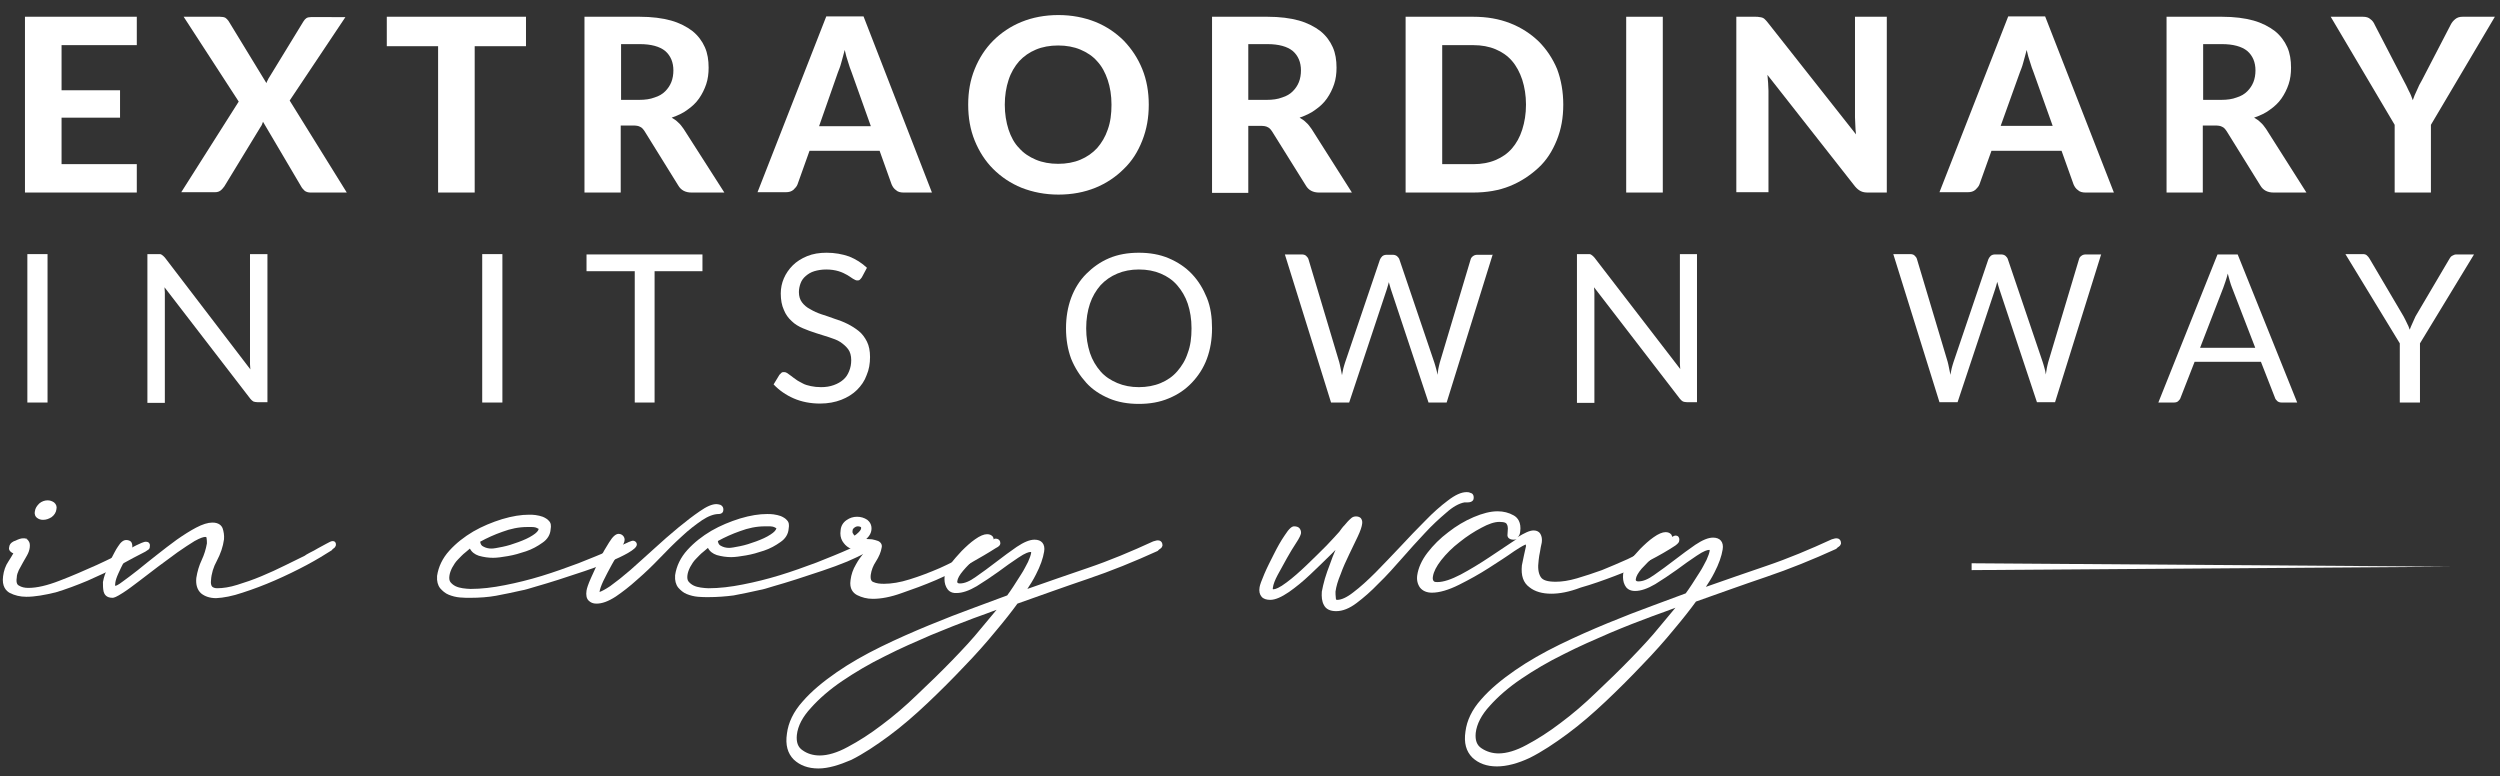 <?xml version="1.0" encoding="utf-8"?>
<!-- Generator: Adobe Illustrator 24.1.0, SVG Export Plug-In . SVG Version: 6.00 Build 0)  -->
<svg version="1.1" id="Layer_1" xmlns="http://www.w3.org/2000/svg" xmlns:xlink="http://www.w3.org/1999/xlink" x="0px" y="0px"
	 viewBox="0 0 731 227" style="enable-background:new 0 0 731 227;" xml:space="preserve">
<rect x="0" y="0" width="731" height="227" fill="#333333" stroke="none"/>
<style type="text/css">
	.st0{fill:#FFFFFF;}
</style>
<g>
	<g>
		<g>
			<g>
				<path class="st0" d="M18,13.2v13.2h17.1v8H18V48h22v8.3H7.3V4.9H40v8.3H18z"/>
				<path class="st0" d="M101.4,56.3H90.8c-0.7,0-1.3-0.2-1.7-0.5c-0.4-0.4-0.8-0.8-1-1.2L76.9,35.6c-0.1,0.3-0.2,0.5-0.3,0.8
					c-0.1,0.2-0.2,0.5-0.4,0.7L65.6,54.5c-0.3,0.4-0.7,0.9-1.1,1.2s-0.9,0.5-1.6,0.5h-9.9l16.8-26.5L53.7,4.9h10.6
					c0.7,0,1.2,0.1,1.6,0.3c0.3,0.2,0.6,0.5,0.9,0.9l11.1,18.2c0.1-0.3,0.2-0.6,0.4-0.9c0.1-0.3,0.3-0.6,0.5-0.9l9.9-16.2
					c0.3-0.5,0.6-0.8,0.9-1c0.3-0.2,0.8-0.3,1.3-0.3H101L84.7,29.4L101.4,56.3z"/>
				<path class="st0" d="M153.8,13.5h-15v42.8h-10.7V13.5h-15V4.9h40.7V13.5z"/>
				<path class="st0" d="M211.8,56.3h-9.6c-1.8,0-3.1-0.7-3.9-2.1l-9.8-15.8c-0.4-0.6-0.8-1.1-1.3-1.3c-0.5-0.3-1.2-0.4-2.1-0.4
					h-3.6v19.6h-10.6V4.9H187c3.6,0,6.7,0.4,9.2,1.1s4.6,1.8,6.3,3.1c1.6,1.3,2.8,2.9,3.6,4.7c0.8,1.8,1.1,3.8,1.1,6
					c0,1.7-0.2,3.3-0.7,4.8c-0.5,1.5-1.2,2.9-2.1,4.2c-0.9,1.3-2.1,2.4-3.4,3.3c-1.3,1-2.9,1.7-4.6,2.3c0.7,0.4,1.3,0.8,1.9,1.4
					c0.6,0.5,1.1,1.2,1.6,1.9L211.8,56.3z M186.9,29.2c1.7,0,3.2-0.2,4.5-0.7c1.3-0.4,2.3-1,3.1-1.8s1.4-1.7,1.8-2.7
					c0.4-1,0.6-2.2,0.6-3.4c0-2.4-0.8-4.3-2.4-5.7c-1.6-1.3-4.1-2-7.4-2h-5.5v16.3H186.9z"/>
				<path class="st0" d="M272.5,56.3h-8.3c-0.9,0-1.7-0.2-2.2-0.7c-0.6-0.4-1-1-1.3-1.7l-3.5-9.8h-20.5l-3.5,9.8
					c-0.2,0.6-0.7,1.1-1.2,1.6c-0.6,0.5-1.3,0.7-2.2,0.7h-8.3l20.1-51.4h10.9L272.5,56.3z M254.6,36.8L249,21.1
					c-0.3-0.8-0.7-1.8-1-2.9c-0.4-1.1-0.7-2.3-1-3.6c-0.3,1.3-0.7,2.5-1,3.7s-0.7,2.1-1,2.9l-5.5,15.7H254.6z"/>
				<path class="st0" d="M335.9,30.6c0,3.8-0.6,7.2-1.9,10.5s-3,6-5.4,8.3c-2.3,2.3-5.1,4.2-8.3,5.5c-3.2,1.3-6.8,2-10.8,2
					c-3.9,0-7.5-0.7-10.8-2c-3.2-1.3-6-3.2-8.3-5.5c-2.3-2.3-4.1-5.1-5.4-8.3s-1.9-6.7-1.9-10.5s0.6-7.2,1.9-10.4
					c1.3-3.2,3.1-6,5.4-8.3c2.3-2.3,5.1-4.2,8.3-5.5c3.2-1.3,6.8-2,10.8-2c3.9,0,7.5,0.7,10.8,2c3.2,1.3,6,3.2,8.3,5.5
					c2.3,2.4,4.1,5.1,5.4,8.3C335.3,23.4,335.9,26.9,335.9,30.6z M325,30.6c0-2.7-0.4-5.1-1.1-7.2c-0.7-2.1-1.7-4-3.1-5.5
					c-1.3-1.5-3-2.6-4.9-3.4s-4.1-1.2-6.5-1.2s-4.6,0.4-6.5,1.2c-1.9,0.8-3.5,1.9-4.9,3.4c-1.3,1.5-2.4,3.3-3.1,5.5
					c-0.7,2.1-1.1,4.6-1.1,7.2c0,2.7,0.4,5.1,1.1,7.3c0.7,2.1,1.7,4,3.1,5.4c1.3,1.5,3,2.6,4.9,3.4c1.9,0.8,4.1,1.2,6.5,1.2
					s4.6-0.4,6.5-1.2c1.9-0.8,3.5-1.9,4.9-3.4c1.3-1.5,2.4-3.3,3.1-5.4C324.7,35.7,325,33.3,325,30.6z"/>
				<path class="st0" d="M395.3,56.3h-9.6c-1.8,0-3.1-0.7-3.9-2.1L372,38.5c-0.4-0.6-0.8-1.1-1.3-1.3c-0.5-0.3-1.2-0.4-2.1-0.4H365
					v19.6h-10.6V4.9h16.2c3.6,0,6.7,0.4,9.2,1.1s4.6,1.8,6.3,3.1c1.6,1.3,2.8,2.9,3.6,4.7c0.8,1.8,1.1,3.8,1.1,6
					c0,1.7-0.2,3.3-0.7,4.8c-0.5,1.5-1.2,2.9-2.1,4.2c-0.9,1.3-2.1,2.4-3.4,3.3c-1.3,1-2.9,1.7-4.6,2.3c0.7,0.4,1.3,0.8,1.9,1.4
					c0.6,0.5,1.1,1.2,1.6,1.9L395.3,56.3z M370.4,29.2c1.7,0,3.2-0.2,4.5-0.7c1.3-0.4,2.3-1,3.1-1.8s1.4-1.7,1.8-2.7
					c0.4-1,0.6-2.2,0.6-3.4c0-2.4-0.8-4.3-2.4-5.7c-1.6-1.3-4.1-2-7.4-2H365v16.3H370.4z"/>
				<path class="st0" d="M457.1,30.6c0,3.8-0.6,7.2-1.9,10.4c-1.3,3.2-3,5.9-5.4,8.1s-5.1,4-8.3,5.3s-6.8,1.9-10.8,1.9H411V4.9h19.8
					c3.9,0,7.5,0.6,10.8,1.9s6,3.1,8.3,5.3c2.3,2.3,4.1,5,5.4,8.1C456.5,23.4,457.1,26.9,457.1,30.6z M446.2,30.6
					c0-2.7-0.4-5.1-1.1-7.3c-0.7-2.1-1.7-4-3-5.5s-2.9-2.6-4.8-3.4s-4.1-1.2-6.5-1.2h-9.1V48h9.1c2.4,0,4.6-0.4,6.5-1.2
					c1.9-0.8,3.5-1.9,4.8-3.4c1.3-1.5,2.3-3.3,3-5.5C445.8,35.7,446.2,33.3,446.2,30.6z"/>
				<path class="st0" d="M486.2,56.3h-10.7V4.9h10.7V56.3z"/>
				<path class="st0" d="M551.7,4.9v51.4h-5.5c-0.8,0-1.5-0.1-2.1-0.4c-0.6-0.3-1.1-0.7-1.7-1.4l-25.6-32.6c0.1,0.8,0.1,1.6,0.2,2.4
					c0,0.8,0.1,1.5,0.1,2.2v29.7h-9.4V4.9h5.6c0.4,0,0.8,0,1.2,0.1c0.3,0,0.6,0.1,0.9,0.2c0.3,0.1,0.5,0.3,0.7,0.5
					c0.2,0.2,0.5,0.5,0.8,0.9l25.8,32.7c-0.1-0.9-0.2-1.8-0.2-2.6c0-0.8-0.1-1.6-0.1-2.4V4.9H551.7z"/>
				<path class="st0" d="M618.1,56.3h-8.3c-0.9,0-1.7-0.2-2.2-0.7c-0.6-0.4-1-1-1.3-1.7l-3.5-9.8h-20.5l-3.5,9.8
					c-0.2,0.6-0.7,1.1-1.2,1.6c-0.6,0.5-1.3,0.7-2.2,0.7h-8.3l20.1-51.4H598L618.1,56.3z M600.2,36.8l-5.6-15.7
					c-0.3-0.8-0.7-1.8-1-2.9c-0.4-1.1-0.7-2.3-1-3.6c-0.3,1.3-0.7,2.5-1,3.7s-0.7,2.1-1,2.9L585,36.8H600.2z"/>
				<path class="st0" d="M674.4,56.3h-9.6c-1.8,0-3.1-0.7-3.9-2.1l-9.8-15.8c-0.4-0.6-0.8-1.1-1.3-1.3c-0.5-0.3-1.2-0.4-2.1-0.4
					h-3.6v19.6h-10.6V4.9h16.2c3.6,0,6.7,0.4,9.2,1.1s4.6,1.8,6.3,3.1c1.6,1.3,2.8,2.9,3.6,4.7c0.8,1.8,1.1,3.8,1.1,6
					c0,1.7-0.2,3.3-0.7,4.8c-0.5,1.5-1.2,2.9-2.1,4.2c-0.9,1.3-2.1,2.4-3.4,3.3c-1.3,1-2.9,1.7-4.6,2.3c0.7,0.4,1.3,0.8,1.9,1.4
					c0.6,0.5,1.1,1.2,1.6,1.9L674.4,56.3z M649.5,29.2c1.7,0,3.2-0.2,4.5-0.7c1.3-0.4,2.3-1,3.1-1.8s1.4-1.7,1.8-2.7
					c0.4-1,0.6-2.2,0.6-3.4c0-2.4-0.8-4.3-2.4-5.7c-1.6-1.3-4.1-2-7.4-2h-5.5v16.3H649.5z"/>
				<path class="st0" d="M710.8,36.5v19.8h-10.6V36.5L681.5,4.9h9.4c0.9,0,1.7,0.2,2.2,0.7c0.6,0.4,1,1,1.3,1.7l8.4,16.2
					c0.6,1.1,1.1,2.1,1.5,3c0.5,0.9,0.9,1.9,1.2,2.8c0.3-0.9,0.7-1.9,1.2-2.9c0.4-1,0.9-2,1.5-3l8.4-16.2c0.3-0.6,0.7-1.1,1.3-1.6
					c0.6-0.5,1.3-0.7,2.2-0.7h9.4L710.8,36.5z"/>
			</g>
		</g>
		<g>
			<g>
				<path class="st0" d="M13.9,117.7H8V74.3h5.9V117.7z"/>
				<path class="st0" d="M78.2,74.3v43.3h-2.9c-0.5,0-0.9-0.1-1.2-0.2c-0.3-0.2-0.6-0.4-0.9-0.8L48.1,84c0,0.5,0.1,1,0.1,1.5
					c0,0.5,0,0.9,0,1.4v30.9h-5.1V74.3h3c0.3,0,0.5,0,0.7,0c0.2,0,0.3,0.1,0.5,0.2c0.1,0.1,0.3,0.2,0.4,0.3c0.1,0.1,0.3,0.3,0.5,0.5
					L73.2,108c0-0.5-0.1-1-0.1-1.5s0-1,0-1.4V74.3H78.2z"/>
				<path class="st0" d="M146.9,117.7H141V74.3h5.9V117.7z"/>
				<path class="st0" d="M205.4,79.3h-14v38.4h-5.8V79.3h-14.1v-4.9h33.9V79.3z"/>
				<path class="st0" d="M252,81.1c-0.2,0.3-0.4,0.5-0.6,0.7s-0.5,0.2-0.8,0.2c-0.3,0-0.7-0.2-1.2-0.5s-1-0.7-1.7-1.1
					c-0.7-0.4-1.5-0.8-2.5-1.1s-2.2-0.5-3.6-0.5c-1.3,0-2.5,0.2-3.5,0.5s-1.8,0.8-2.5,1.4c-0.7,0.6-1.2,1.3-1.5,2.1
					s-0.5,1.7-0.5,2.6c0,1.2,0.3,2.2,0.9,3c0.6,0.8,1.4,1.5,2.4,2c1,0.6,2.1,1.1,3.3,1.5c1.2,0.4,2.5,0.8,3.8,1.3
					c1.3,0.4,2.6,0.9,3.8,1.5c1.2,0.6,2.3,1.3,3.3,2.1s1.8,1.9,2.4,3.1c0.6,1.2,0.9,2.7,0.9,4.5c0,1.9-0.3,3.7-1,5.3
					c-0.6,1.7-1.6,3.1-2.8,4.3c-1.2,1.2-2.8,2.2-4.6,2.9c-1.8,0.7-3.9,1.1-6.2,1.1c-2.8,0-5.4-0.5-7.7-1.5c-2.3-1-4.3-2.4-5.9-4.1
					l1.7-2.8c0.2-0.2,0.4-0.4,0.6-0.6s0.5-0.2,0.8-0.2c0.3,0,0.6,0.1,0.9,0.3c0.3,0.2,0.7,0.5,1.1,0.8c0.4,0.3,0.9,0.7,1.5,1.1
					c0.5,0.4,1.2,0.7,1.9,1.1s1.5,0.6,2.4,0.8c0.9,0.2,1.9,0.3,3,0.3c1.4,0,2.6-0.2,3.7-0.6s2-0.9,2.8-1.6s1.3-1.5,1.7-2.5
					c0.4-1,0.6-2,0.6-3.2c0-1.3-0.3-2.4-0.9-3.2c-0.6-0.8-1.4-1.5-2.3-2.1s-2.1-1-3.3-1.4c-1.3-0.4-2.5-0.8-3.8-1.2
					c-1.3-0.4-2.6-0.9-3.8-1.4c-1.2-0.5-2.4-1.2-3.3-2.1c-1-0.9-1.8-2-2.3-3.3c-0.6-1.3-0.9-2.9-0.9-4.8c0-1.5,0.3-3,0.9-4.4
					c0.6-1.4,1.5-2.7,2.6-3.8c1.1-1.1,2.5-2,4.2-2.7c1.7-0.7,3.6-1,5.7-1c2.4,0,4.6,0.4,6.6,1.1c2,0.8,3.7,1.9,5.2,3.3L252,81.1z"/>
				<path class="st0" d="M354.4,96c0,3.2-0.5,6.2-1.5,8.9c-1,2.7-2.5,5-4.4,7s-4.1,3.5-6.8,4.6c-2.6,1.1-5.5,1.6-8.7,1.6
					s-6.1-0.5-8.7-1.6c-2.6-1.1-4.9-2.6-6.7-4.6s-3.3-4.3-4.4-7c-1-2.7-1.5-5.7-1.5-8.9s0.5-6.2,1.5-8.9c1-2.7,2.5-5.1,4.4-7
					s4.1-3.5,6.7-4.6s5.5-1.6,8.7-1.6s6.1,0.5,8.7,1.6s4.9,2.6,6.8,4.6s3.3,4.3,4.4,7S354.4,92.8,354.4,96z M348.4,96
					c0-2.7-0.4-5.1-1.1-7.2s-1.8-3.9-3.1-5.4c-1.3-1.5-2.9-2.6-4.8-3.4c-1.9-0.8-4-1.2-6.4-1.2c-2.3,0-4.4,0.4-6.3,1.2
					c-1.9,0.8-3.5,1.9-4.9,3.4c-1.3,1.5-2.4,3.3-3.1,5.4s-1.1,4.5-1.1,7.2s0.4,5,1.1,7.2c0.7,2.1,1.8,3.9,3.1,5.4s3,2.6,4.9,3.4
					c1.9,0.8,4,1.2,6.3,1.2c2.3,0,4.5-0.4,6.4-1.2c1.9-0.8,3.5-1.9,4.8-3.4s2.4-3.2,3.1-5.4C348.1,101.1,348.4,98.7,348.4,96z"/>
				<path class="st0" d="M436.5,74.3L423,117.7h-5.3l-11-33.1c-0.1-0.3-0.2-0.7-0.3-1c-0.1-0.4-0.2-0.7-0.3-1.1
					c-0.1,0.4-0.2,0.8-0.3,1.1c-0.1,0.4-0.2,0.7-0.3,1l-11,33.1h-5.3l-13.5-43.3h4.9c0.5,0,1,0.1,1.3,0.4s0.6,0.6,0.7,1l9,30.1
					c0.1,0.5,0.3,1.1,0.4,1.8c0.1,0.6,0.3,1.3,0.4,2c0.1-0.7,0.3-1.4,0.4-2c0.2-0.6,0.3-1.2,0.5-1.7l10.2-30.1
					c0.1-0.3,0.4-0.7,0.7-1c0.4-0.3,0.8-0.4,1.3-0.4h1.7c0.5,0,0.9,0.1,1.3,0.4c0.3,0.3,0.6,0.6,0.7,1l10.2,30.1
					c0.2,0.5,0.3,1.1,0.5,1.7c0.2,0.6,0.3,1.2,0.4,1.9c0.1-0.7,0.2-1.3,0.3-1.9c0.1-0.6,0.3-1.2,0.4-1.7l9-30.1
					c0.1-0.4,0.3-0.7,0.7-1c0.4-0.3,0.8-0.4,1.3-0.4H436.5z"/>
				<path class="st0" d="M496.2,74.3v43.3h-2.9c-0.5,0-0.9-0.1-1.2-0.2c-0.3-0.2-0.6-0.4-0.9-0.8L466.1,84c0,0.5,0.1,1,0.1,1.5
					c0,0.5,0,0.9,0,1.4v30.9h-5.1V74.3h3c0.3,0,0.5,0,0.7,0c0.2,0,0.3,0.1,0.5,0.2c0.1,0.1,0.3,0.2,0.4,0.3c0.1,0.1,0.3,0.3,0.5,0.5
					l25.1,32.6c0-0.5-0.1-1-0.1-1.5s0-1,0-1.4V74.3H496.2z"/>
				<path class="st0" d="M614.4,74.3l-13.5,43.3h-5.3l-11-33.1c-0.1-0.3-0.2-0.7-0.3-1c-0.1-0.4-0.2-0.7-0.3-1.1
					c-0.1,0.4-0.2,0.8-0.3,1.1c-0.1,0.4-0.2,0.7-0.3,1l-11,33.1h-5.3l-13.5-43.3h4.9c0.5,0,1,0.1,1.3,0.4s0.6,0.6,0.7,1l9,30.1
					c0.1,0.5,0.3,1.1,0.4,1.8c0.1,0.6,0.3,1.3,0.4,2c0.1-0.7,0.3-1.4,0.4-2c0.2-0.6,0.3-1.2,0.5-1.7l10.2-30.1
					c0.1-0.3,0.4-0.7,0.7-1c0.4-0.3,0.8-0.4,1.3-0.4h1.7c0.5,0,0.9,0.1,1.3,0.4c0.3,0.3,0.6,0.6,0.7,1l10.2,30.1
					c0.2,0.5,0.3,1.1,0.5,1.7c0.2,0.6,0.3,1.2,0.4,1.9c0.1-0.7,0.2-1.3,0.3-1.9c0.1-0.6,0.3-1.2,0.4-1.7l9-30.1
					c0.1-0.4,0.3-0.7,0.7-1c0.4-0.3,0.8-0.4,1.3-0.4H614.4z"/>
				<path class="st0" d="M671.7,117.7h-4.5c-0.5,0-0.9-0.1-1.3-0.4c-0.3-0.3-0.6-0.6-0.7-1l-4.1-10.5h-19.4l-4.1,10.5
					c-0.1,0.4-0.4,0.7-0.7,1c-0.3,0.3-0.8,0.4-1.3,0.4h-4.5l17.3-43.3h5.9L671.7,117.7z M659.4,101.6L652.6,84
					c-0.2-0.5-0.4-1.1-0.6-1.8c-0.2-0.7-0.4-1.4-0.6-2.2c-0.4,1.6-0.9,3-1.3,4.1l-6.8,17.6H659.4z"/>
				<path class="st0" d="M707.6,100.4v17.3h-5.9v-17.3l-15.9-26.1h5.1c0.5,0,0.9,0.1,1.2,0.4c0.3,0.3,0.6,0.6,0.8,1l9.9,16.8
					c0.4,0.7,0.7,1.4,1,2c0.3,0.6,0.6,1.2,0.8,1.9c0.2-0.6,0.5-1.2,0.8-1.9s0.6-1.3,0.9-2l9.9-16.8c0.2-0.3,0.4-0.7,0.8-0.9
					s0.7-0.4,1.2-0.4h5.2L707.6,100.4z"/>
			</g>
		</g>
		<g>
			<polygon class="st0" points="576.5,164.7 716.6,165.7 576.5,166.7 			"/>
		</g>
		<g>
			<g>
				<path class="st0" d="M42.8,159.7c0,0.2-0.1,0.3-0.3,0.5c-0.2,0.1-0.4,0.2-0.6,0.3c-2.2,1.2-4.8,2.5-7.7,4.1c-3,1.6-6,3-9.1,4.3
					c-3.1,1.3-6.2,2.5-9.2,3.4c-3,0.9-5.7,1.4-8.1,1.4c-1.7,0-3.2-0.3-4.5-1c-1.3-0.7-1.9-2.1-1.6-4.1c0.2-1.5,0.7-2.8,1.4-4
					c0.8-1.2,1.5-2.5,2.1-3.8c-0.3,0.3-0.5,0.4-0.8,0.4s-0.5-0.1-0.8-0.3c-0.3-0.2-0.4-0.5-0.3-0.9c0-0.4,0.4-0.9,1.3-1.3
					c0.9-0.4,1.5-0.6,2-0.6c1,0,1.4,0.6,1.2,1.7c-0.1,0.7-0.3,1.4-0.7,2.1c-0.4,0.7-0.8,1.4-1.3,2.1c-0.4,0.8-0.9,1.5-1.3,2.3
					c-0.4,0.8-0.6,1.6-0.7,2.5c-0.3,1.5,0.1,2.5,0.9,3c0.9,0.5,1.9,0.8,3.2,0.8c2.6,0,5.7-0.7,9.4-2.1c3.7-1.4,7.3-3,10.9-4.6
					c3.6-1.6,6.7-3.2,9.3-4.6s4.2-2.1,4.6-2.1C42.7,159.1,42.9,159.3,42.8,159.7z M12.6,151.2c-0.5,0-1-0.1-1.3-0.5
					c-0.4-0.3-0.5-0.7-0.4-1.3c0.1-0.7,0.4-1.3,1.1-1.8c0.6-0.5,1.3-0.7,2-0.7c0.5,0,1,0.2,1.4,0.5c0.4,0.3,0.6,0.7,0.5,1.3
					c-0.1,0.7-0.5,1.3-1.1,1.8C14,151,13.3,151.2,12.6,151.2z"/>
				<path class="st0" d="M7.7,174.5c-1.8,0-3.4-0.4-4.8-1.1c-1.1-0.6-2.4-1.9-2-4.9c0.2-1.6,0.7-3.1,1.6-4.4
					c0.5-0.7,0.9-1.5,1.4-2.3c-0.2-0.1-0.5-0.2-0.7-0.4c-0.5-0.4-0.7-0.9-0.5-1.5c0.1-1.1,1.3-1.7,1.8-1.8c1-0.5,1.7-0.7,2.3-0.7
					c0.3,0,0.6,0,0.8,0.1l0.2-0.2l-0.1,0.3c0.3,0.1,0.5,0.3,0.6,0.5c0.4,0.5,0.5,1.1,0.4,2c-0.1,0.8-0.4,1.6-0.8,2.3
					c-0.4,0.7-0.8,1.4-1.2,2.1c-0.4,0.7-0.8,1.5-1.2,2.2c-0.3,0.7-0.6,1.4-0.6,2.2c-0.3,1.8,0.4,2.2,0.6,2.3
					c0.8,0.5,1.7,0.7,2.8,0.7c0,0,0,0,0,0c2.5,0,5.5-0.7,9.1-2.1c3.7-1.4,7.3-3,10.9-4.6c3.5-1.6,6.7-3.2,9.3-4.6
					c3.8-2,4.6-2.2,5-2.2c0,0,0,0,0,0c0.6,0,0.9,0.2,1,0.4c0.2,0.2,0.3,0.5,0.2,1.1c0,0.3-0.1,0.7-0.7,1c-0.2,0.1-0.5,0.3-0.6,0.4
					c-2.2,1.1-4.8,2.5-7.7,4.1c-3,1.6-6,3-9.2,4.4c-3.1,1.3-6.3,2.5-9.3,3.4C13,174,10.2,174.5,7.7,174.5
					C7.7,174.5,7.7,174.5,7.7,174.5z M6.9,158.9l-1,2.2c-0.6,1.4-1.4,2.7-2.2,3.9c-0.7,1.1-1.2,2.3-1.3,3.7
					c-0.3,2.5,0.8,3.2,1.2,3.4c0.3,0.2,0.6,0.3,0.9,0.4c0,0,0,0-0.1,0c-0.8-0.5-1.7-1.5-1.3-3.8c0.1-0.9,0.4-1.8,0.8-2.7
					c0.4-0.8,0.8-1.5,1.3-2.3c0.4-0.8,0.9-1.5,1.3-2.1c0.3-0.6,0.5-1.2,0.6-1.8c0.1-0.5,0-0.7-0.1-0.8C7,158.9,7,158.9,6.9,158.9z
					 M29.2,166.2c-0.2,0.1-0.4,0.2-0.6,0.3c-1.5,0.7-3,1.4-4.6,2c0.2-0.1,0.4-0.2,0.7-0.3C26.2,167.6,27.7,166.9,29.2,166.2z
					 M5.9,159c-0.2,0.1-0.5,0.2-0.9,0.4c-0.8,0.4-0.9,0.6-0.9,0.6l0,0.3c0.1,0.1,0.2,0.2,0.3,0.2c0,0,0,0,0,0c0,0,0.1,0,0.3-0.2
					L5.9,159z M42.1,159.5L42.1,159.5L42.1,159.5z M12.6,152c-0.7,0-1.3-0.2-1.8-0.6c-0.4-0.3-0.8-0.9-0.6-1.9
					c0.1-0.9,0.6-1.6,1.3-2.3c0.7-0.6,1.6-0.9,2.4-0.9c0.7,0,1.3,0.2,1.9,0.6c0.6,0.5,0.9,1.2,0.7,2c-0.1,0.9-0.6,1.7-1.4,2.3
					C14.3,151.7,13.5,152,12.6,152L12.6,152C12.6,152,12.6,152,12.6,152z M13.9,147.7C13.9,147.7,13.9,147.7,13.9,147.7
					c-0.5,0-1,0.2-1.5,0.6c-0.5,0.4-0.7,0.8-0.8,1.3c-0.1,0.4,0,0.5,0.1,0.6c0.2,0.2,0.5,0.2,0.8,0.3h0c0.5,0,1.1-0.2,1.6-0.6
					c0.5-0.4,0.8-0.8,0.8-1.3c0.1-0.3,0-0.5-0.2-0.6C14.6,147.8,14.3,147.7,13.9,147.7z"/>
			</g>
			<g>
				<path class="st0" d="M32.9,174.1c-1.1,0-1.7-0.4-1.9-1.2c-0.2-0.8-0.2-1.6-0.1-2.5c0.1-0.5,0.3-1.4,0.7-2.7
					c0.4-1.2,0.9-2.5,1.6-3.8c0.7-1.3,1.3-2.5,2-3.5c0.7-1,1.3-1.5,1.8-1.5c0.8,0,1.1,0.4,1.1,1.1c0,0.2-0.3,0.7-0.8,1.5
					c-0.5,0.8-1.1,1.8-1.6,2.9c-0.6,1.1-1.1,2.2-1.6,3.3c-0.5,1.1-0.8,2.2-0.9,3c-0.1,0.3-0.1,0.6-0.1,1c0,0.4,0.3,0.6,0.7,0.6
					c0.4,0,1.3-0.5,2.6-1.4c1.3-0.9,2.8-2.1,4.5-3.5c1.7-1.4,3.6-2.9,5.5-4.5s3.9-3.1,5.9-4.5c1.9-1.4,3.8-2.5,5.6-3.5
					c1.8-0.9,3.3-1.4,4.5-1.4c1.2,0,2,0.4,2.3,1.3c0.3,0.8,0.4,1.8,0.3,2.8c-0.3,2-0.9,4-2,6c-1.1,1.9-1.7,3.9-1.8,6
					c-0.3,2,0.6,3,2.5,3c1.8,0,3.8-0.3,6.1-1c2.3-0.7,4.7-1.5,7.1-2.5c2.4-1,4.8-2.1,7.1-3.2c2.3-1.1,4.2-2.1,5.8-2.9
					c0.2-0.2,0.7-0.5,1.5-0.9s1.6-0.8,2.4-1.3c0.8-0.4,1.6-0.9,2.4-1.3c0.7-0.4,1.2-0.6,1.3-0.6c0.4-0.2,0.6,0,0.5,0.4
					c-0.1,0.2-0.2,0.3-0.4,0.5c-0.2,0.1-0.4,0.3-0.5,0.5c-1.8,1.2-4.3,2.7-7.2,4.3c-3,1.6-6,3.1-9.3,4.5c-3.2,1.4-6.4,2.6-9.5,3.5
					c-3.1,1-5.6,1.5-7.7,1.5c-1.7,0-3-0.4-3.9-1.2c-0.9-0.8-1.3-2.1-1.1-3.8c0.3-1.8,0.8-3.4,1.6-5c0.8-1.6,1.3-3.3,1.6-5
					c0-0.5,0-1.1-0.1-1.8c-0.1-0.7-0.5-1-1.2-1c-0.8,0-1.9,0.4-3.4,1.3c-1.5,0.9-3.2,2-5,3.3c-1.8,1.3-3.8,2.7-5.7,4.3
					c-2,1.5-3.8,2.9-5.5,4.3c-1.7,1.3-3.3,2.4-4.6,3.3C34.3,173.6,33.3,174.1,32.9,174.1z"/>
				<path class="st0" d="M63.2,174.9c-1.8,0-3.3-0.5-4.4-1.4c-1.1-1-1.6-2.5-1.4-4.5c0.3-1.9,0.8-3.6,1.6-5.3
					c0.7-1.5,1.2-3.1,1.5-4.8c0-0.5,0-1-0.1-1.6c0-0.2-0.1-0.3-0.4-0.3c0,0,0,0,0,0c-0.4,0-1.3,0.2-3.1,1.2c-1.5,0.9-3.1,2-5,3.3
					c-1.8,1.3-3.7,2.7-5.7,4.2c-2,1.5-3.8,2.9-5.5,4.2c-1.7,1.3-3.3,2.5-4.7,3.4c-2,1.3-2.7,1.5-3.1,1.5l0,0c0,0,0,0,0,0
					c-1.9,0-2.4-1.1-2.6-1.8c-0.2-0.9-0.2-1.8-0.2-2.8c0.1-0.6,0.3-1.5,0.8-2.8c0.4-1.3,1-2.6,1.6-4c0.7-1.3,1.3-2.6,2-3.6
					c0.8-1.3,1.6-1.9,2.4-1.9c0,0,0,0,0,0c0.6,0,1.1,0.2,1.4,0.5c0.2,0.2,0.4,0.7,0.4,1.4c0,0.2-0.1,0.6-0.9,1.8
					c-0.5,0.8-1.1,1.8-1.6,2.8c-0.5,1-1.1,2.1-1.6,3.3c-0.5,1.1-0.8,2-0.9,2.8l0,0.2c0,0.1-0.1,0.3,0,0.6c0.2,0,0.8-0.2,2.1-1.2
					c1.3-0.9,2.8-2.1,4.5-3.4c1.7-1.4,3.6-2.9,5.5-4.4c2-1.6,4-3.1,5.9-4.5c2-1.4,3.9-2.6,5.6-3.5c1.9-1,3.5-1.5,4.8-1.5
					c0,0,0,0,0,0c1.9,0,2.7,0.9,3,1.7c0.3,0.9,0.5,2,0.4,3.2c-0.3,2.2-1,4.2-2.1,6.3c-1,1.8-1.6,3.8-1.7,5.7c-0.1,0.8,0,1.4,0.3,1.8
					c0.3,0.3,0.8,0.5,1.5,0.5c0,0,0,0,0,0c1.7,0,3.7-0.3,5.9-1c2.3-0.7,4.6-1.5,7-2.5c2.4-1,4.8-2.1,7-3.2c2.2-1.1,4.1-2,5.7-2.8
					c0.2-0.2,0.6-0.4,1.5-0.9c0.8-0.4,1.6-0.8,2.4-1.3l2.4-1.3c0.9-0.5,1.2-0.6,1.4-0.7c0.6-0.2,0.9,0,1.1,0.1
					c0.2,0.2,0.4,0.5,0.3,1.1l-0.1,0.2c-0.1,0.3-0.3,0.5-0.6,0.7c-0.2,0.1-0.3,0.2-0.4,0.4l-0.1,0.1c-1.9,1.2-4.3,2.7-7.3,4.3
					c-3,1.6-6.1,3.1-9.3,4.5c-3.2,1.4-6.4,2.6-9.5,3.6C68,174.3,65.3,174.8,63.2,174.9C63.2,174.9,63.2,174.9,63.2,174.9z M60,155.5
					c1.1,0,1.8,0.6,1.9,1.6c0.1,0.7,0.1,1.3,0.1,1.9l0,0.1c-0.3,1.8-0.8,3.6-1.6,5.3c-0.8,1.5-1.3,3.1-1.5,4.8
					c-0.1,1.5,0.1,2.5,0.9,3.2c0.7,0.6,1.8,1,3.1,1c-0.8-0.1-1.4-0.4-1.9-0.9c-0.6-0.7-0.8-1.7-0.7-2.9c0.2-2.1,0.8-4.2,1.9-6.2
					c1-1.9,1.6-3.8,1.9-5.7c0.1-0.9,0-1.8-0.3-2.5c-0.1-0.2-0.3-0.8-1.6-0.8c0,0,0,0,0,0c-1.1,0-2.5,0.4-4.1,1.3
					c-1.7,0.9-3.6,2.1-5.5,3.4c-1.8,1.3-3.6,2.6-5.4,4.1c1.3-1,2.6-2,3.9-2.9c1.9-1.3,3.6-2.5,5.1-3.4C57.8,156,59.1,155.5,60,155.5
					C60,155.5,60,155.5,60,155.5z M37,159.6c0,0-0.3-0.1-1.2,1.2c-0.6,1-1.3,2.1-1.9,3.4c-0.6,1.3-1.2,2.5-1.5,3.7
					c-0.4,1.2-0.6,2.1-0.7,2.5c-0.1,0.8,0,1.5,0.1,2.2c0,0.2,0.1,0.6,1.1,0.6c0,0,0,0,0,0c0,0,0.2,0,0.9-0.4c0,0-0.1,0-0.1,0
					c-0.8,0-1.4-0.5-1.5-1.3c-0.1-0.5,0-0.9,0.1-1.2c0.1-0.9,0.4-2,1-3.2c0.5-1.2,1.1-2.3,1.7-3.4c0.6-1.1,1.1-2,1.7-2.9
					c0.5-0.9,0.7-1.2,0.7-1.2c0-0.2,0-0.2,0-0.2C37.3,159.6,37.2,159.6,37,159.6z M37.3,159.8C37.3,159.8,37.3,159.8,37.3,159.8
					C37.3,159.8,37.3,159.8,37.3,159.8z"/>
			</g>
			<g>
				<path class="st0" d="M128.6,168.5c0.3-2.6,1.5-4.9,3.4-7c1.9-2.1,4.2-3.9,6.8-5.4c2.6-1.5,5.4-2.7,8.3-3.5
					c2.9-0.8,5.5-1.3,7.7-1.3c0.5,0,1.1,0,1.9,0.1c0.7,0.1,1.4,0.2,2,0.5c0.6,0.2,1.1,0.5,1.5,1c0.4,0.4,0.5,1.1,0.3,1.9
					c-0.1,1.3-0.8,2.5-2.1,3.4c-1.3,1-2.8,1.8-4.6,2.4c-1.7,0.6-3.4,1.1-5.2,1.4c-1.7,0.3-3.1,0.5-4.2,0.5c-1.3,0-2.7-0.2-4-0.6
					c-1.4-0.4-2.2-1.3-2.5-2.7c-0.6,0.5-1.3,1.1-2.1,1.8c-0.8,0.7-1.5,1.4-2.2,2.2c-0.7,0.8-1.3,1.6-1.8,2.5
					c-0.5,0.9-0.8,1.8-0.9,2.7c-0.2,1,0,1.8,0.5,2.4c0.5,0.6,1.1,1.1,1.8,1.4c0.7,0.3,1.5,0.5,2.3,0.7c0.8,0.1,1.7,0.2,2.5,0.2
					c3.2,0,6.6-0.4,10.2-1.1c3.6-0.7,7.2-1.6,10.8-2.7c3.6-1.1,7.2-2.4,10.7-3.7c3.5-1.4,6.8-2.7,9.9-4.1c0.3-0.1,0.7-0.3,1.3-0.5
					c0.6-0.3,1.2-0.5,1.8-0.8c0.6-0.3,1.2-0.5,1.7-0.7c0.5-0.2,0.8-0.3,0.9-0.3c0.3,0,0.4,0.1,0.4,0.4c-0.1,0.4-0.8,1.1-2.2,1.9
					c-1.4,0.8-3.2,1.6-5.4,2.5c-2.2,0.9-4.6,1.8-7.2,2.7c-2.6,0.9-5.2,1.7-7.6,2.5c-2.4,0.8-4.6,1.4-6.5,2c-1.9,0.6-3.3,1-4,1.1
					c-2.6,0.6-5.1,1.1-7.6,1.5s-5.1,0.6-7.6,0.6c-0.9,0-1.9,0-3-0.1c-1.1-0.1-2.2-0.3-3-0.7c-0.9-0.4-1.6-1-2.2-1.7
					C128.8,170.7,128.5,169.7,128.6,168.5z M158.2,154.8c0.1-0.4,0-0.6-0.4-0.9c-0.4-0.2-0.8-0.4-1.2-0.5c-0.4-0.1-0.9-0.1-1.4-0.1
					c-0.5,0-0.9,0-1.1,0c-2.6,0-5.1,0.5-7.5,1.4c-2.5,0.9-4.8,2-7,3.3c0.1,1.2,0.6,2.1,1.4,2.5c0.8,0.4,1.7,0.7,2.7,0.7
					c0.7,0,1.8-0.2,3.4-0.5c1.5-0.4,3.1-0.8,4.8-1.4c1.6-0.6,3.1-1.3,4.4-2.1C157.5,156.4,158.1,155.6,158.2,154.8z"/>
				<path class="st0" d="M137.5,174.8c-0.9,0-1.9,0-3-0.1c-1.2-0.1-2.3-0.4-3.3-0.8c-1-0.4-1.8-1.1-2.5-1.9c-0.7-0.9-1-2.1-0.9-3.5
					l0-0.1c0.4-2.7,1.6-5.2,3.6-7.4c2-2.2,4.3-4,7-5.6c2.6-1.5,5.5-2.7,8.4-3.6c3-0.9,5.6-1.3,7.9-1.3c0.6,0,1.2,0,1.9,0.1
					c0.8,0.1,1.5,0.3,2.1,0.5c0.7,0.3,1.4,0.7,1.8,1.2c0.6,0.6,0.7,1.4,0.5,2.5c-0.1,1.5-0.9,2.9-2.4,3.9c-1.4,1-3,1.9-4.8,2.5
					c-1.8,0.6-3.5,1.1-5.3,1.4c-1.7,0.3-3.2,0.5-4.3,0.5c0,0,0,0,0,0c-1.4,0-2.8-0.2-4.2-0.6c-1.2-0.4-2.1-1.1-2.6-2.1
					c-0.4,0.3-0.8,0.7-1.3,1.1c-0.8,0.6-1.5,1.4-2.2,2.1c-0.7,0.7-1.2,1.5-1.7,2.4c-0.4,0.8-0.7,1.6-0.8,2.4c-0.1,0.8,0,1.4,0.3,1.8
					c0.4,0.5,0.9,0.9,1.5,1.2c0.6,0.3,1.4,0.5,2.1,0.6c0.8,0.1,1.6,0.2,2.3,0.2c3.1,0,6.5-0.4,10-1.1c3.6-0.7,7.2-1.6,10.8-2.7
					c3.6-1.1,7.2-2.4,10.7-3.7c3.5-1.4,6.8-2.7,9.9-4.1c0.3-0.1,0.7-0.3,1.2-0.5c0.6-0.3,1.2-0.5,1.8-0.8c0.6-0.2,1.1-0.5,1.6-0.7
					l0.2-0.1c0.8-0.3,1-0.4,1.2-0.4c0.7,0,1.2,0.5,1.2,1.1l0,0.1c-0.1,0.7-0.9,1.4-2.6,2.4c-1.4,0.8-3.3,1.7-5.4,2.6
					c-2.2,0.9-4.6,1.8-7.3,2.7c-2.7,0.9-5.2,1.7-7.6,2.5c-2.4,0.8-4.6,1.4-6.6,2c-2,0.6-3.3,1-4,1.1c-2.6,0.6-5.1,1.1-7.7,1.6
					C142.8,174.6,140.2,174.8,137.5,174.8C137.6,174.8,137.6,174.8,137.5,174.8z M129.4,168.6c-0.1,1,0.1,1.8,0.6,2.4
					c0.5,0.6,1.1,1.1,1.9,1.5c0.7,0.3,1.5,0.5,2.4,0.6c-0.4-0.1-0.9-0.3-1.2-0.4c-0.8-0.4-1.5-0.9-2.1-1.6c-0.6-0.8-0.8-1.8-0.6-3
					c0.1-0.9,0.4-1.9,0.9-2.9c0.5-0.9,1.1-1.8,1.9-2.7c0.7-0.8,1.5-1.6,2.3-2.3c0.8-0.7,1.5-1.3,2.1-1.8l1-0.8l0.2,1.3
					c0.2,0.9,0.6,1.6,1.4,1.9c-0.8-0.6-1.2-1.5-1.3-2.8l0-0.5l0.4-0.2c2.2-1.3,4.6-2.4,7.1-3.3c2.5-1,5.2-1.5,7.8-1.5l1.1,0
					c0,0,0,0,0,0c0.5,0,1,0,1.5,0.1c0.5,0.1,1,0.3,1.4,0.6c0.6,0.4,0.9,1,0.7,1.6c-0.1,1-0.9,2-2.4,2.9c-1.3,0.8-2.8,1.5-4.5,2.1
					c-1.7,0.6-3.3,1.1-4.8,1.4c0,0,0,0,0,0c0.4-0.1,0.8-0.1,1.3-0.2c1.7-0.3,3.4-0.8,5-1.4c1.6-0.6,3.1-1.4,4.4-2.3
					c1.1-0.8,1.7-1.8,1.8-2.9l0-0.1c0.2-0.8-0.1-1.1-0.2-1.2c-0.3-0.3-0.7-0.6-1.2-0.8c-0.6-0.2-1.2-0.3-1.8-0.4
					c-0.7-0.1-1.3-0.1-1.7-0.1c0,0,0,0,0,0c-2.1,0-4.6,0.4-7.5,1.2c-2.8,0.8-5.6,2-8.1,3.5c-2.5,1.5-4.8,3.2-6.6,5.3
					C130.8,164,129.7,166.2,129.4,168.6z M182.3,160.9c-0.3,0.2-0.7,0.3-1,0.5c-0.6,0.3-1.1,0.5-1.3,0.6c-1.9,0.8-4,1.7-6.1,2.6
					c1.4-0.5,2.8-1,4.1-1.6C179.6,162.2,181,161.5,182.3,160.9z M140.4,158.4c0.1,0.7,0.4,1.2,0.9,1.4c0.7,0.4,1.5,0.6,2.4,0.6
					c0,0,0,0,0,0c0.7,0,1.7-0.2,3.2-0.5c1.5-0.3,3.1-0.8,4.7-1.4c1.6-0.6,3-1.2,4.2-2c1.1-0.7,1.6-1.3,1.7-1.8l0-0.1c0,0,0,0-0.1,0
					c-0.3-0.2-0.6-0.3-0.9-0.4c-0.4-0.1-0.8-0.1-1.2-0.1c0,0,0,0,0,0l-1.1,0c-2.5,0-4.9,0.5-7.3,1.4
					C144.6,156.3,142.4,157.3,140.4,158.4z"/>
			</g>
			<g>
				<path class="st0" d="M174.4,175.8c-1.7,0-2.4-1-2.1-2.9c0.1-0.6,0.5-1.8,1.2-3.5c0.7-1.7,1.6-3.5,2.5-5.4s1.8-3.5,2.8-5
					c0.9-1.5,1.6-2.2,2.2-2.2c0.4,0,0.6,0.1,0.8,0.4c0.2,0.3,0.2,0.5,0.1,0.8c0,0.3-0.4,1.1-1.1,2.4c-0.7,1.3-1.6,2.8-2.5,4.4
					c-0.9,1.6-1.8,3.2-2.5,4.8c-0.7,1.6-1.2,2.9-1.2,3.8c-0.1,0.4,0,0.5,0.1,0.5c1,0,2.4-0.6,4.2-1.9c1.8-1.3,3.8-2.9,5.9-4.8
					c2.2-1.9,4.4-4,6.9-6.2c2.4-2.2,4.8-4.3,7.1-6.2c2.3-1.9,4.4-3.5,6.2-4.8c1.9-1.3,3.3-1.9,4.5-1.9c0.3,0,0.6,0,0.9,0.1
					c0.3,0.1,0.4,0.4,0.3,0.8c0,0.3-0.2,0.4-0.7,0.4c-1.5,0-3.2,0.7-5.2,1.9c-2,1.3-4,2.9-6.1,4.8c-2.1,1.9-4.3,4-6.5,6.3
					c-2.2,2.3-4.4,4.4-6.5,6.3c-2.2,1.9-4.2,3.6-6.1,4.8C177.5,175.1,175.8,175.8,174.4,175.8z"/>
				<path class="st0" d="M174.4,176.5c-1,0-1.7-0.3-2.3-0.9c-0.6-0.6-0.8-1.6-0.6-2.9c0.1-0.7,0.5-1.9,1.3-3.7
					c0.8-1.7,1.6-3.6,2.5-5.4c0.9-1.9,1.9-3.6,2.8-5c1.1-1.8,2-2.5,2.8-2.5c0,0,0,0,0,0c0.6,0,1.1,0.3,1.4,0.7
					c0.3,0.4,0.4,0.9,0.3,1.3c0,0.3-0.2,0.9-1.2,2.6l-2.5,4.4c-0.9,1.6-1.7,3.2-2.5,4.8c-0.6,1.3-1,2.4-1.1,3.2
					c0.6-0.2,1.6-0.7,3.1-1.7c1.8-1.3,3.7-2.8,5.9-4.7c2.1-1.9,4.4-3.9,6.9-6.2c2.4-2.2,4.8-4.3,7.1-6.2c2.3-1.9,4.4-3.5,6.3-4.8
					c2-1.4,3.6-2.1,4.9-2.1c0,0,0,0,0,0c0.3,0,0.7,0.1,1.1,0.2c0.5,0.2,1,0.7,0.9,1.6c0,0.5-0.4,1.1-1.4,1.1c-1.3,0-3,0.6-4.8,1.8
					c-1.9,1.3-4,2.9-6,4.8c-2.1,1.9-4.3,4.1-6.4,6.3c-2.2,2.3-4.4,4.4-6.6,6.3c-2.2,2-4.3,3.6-6.2,4.9
					C177.8,175.9,176,176.5,174.4,176.5L174.4,176.5C174.4,176.5,174.4,176.5,174.4,176.5z M181,157.6
					C181,157.6,181,157.6,181,157.6c0,0-0.5,0.1-1.5,1.8c-0.9,1.4-1.8,3.1-2.7,4.9c-0.9,1.8-1.7,3.6-2.5,5.3
					c-0.9,2.1-1.1,2.9-1.2,3.3c-0.1,0.8,0,1.4,0.2,1.7c0.2,0.2,0.6,0.4,1.1,0.4c0,0,0,0,0,0l0,0c1.3,0,2.8-0.6,4.6-1.8
					c1.9-1.3,3.9-2.9,6.1-4.8c1.9-1.7,3.8-3.6,5.8-5.5c-2,1.8-3.8,3.5-5.6,5c-2.2,1.9-4.2,3.5-6,4.8c-2,1.4-3.5,2.1-4.6,2.1
					c-0.3,0-0.6-0.1-0.7-0.3c-0.3-0.3-0.2-0.8-0.2-1.1c0.1-1.1,0.5-2.4,1.3-4c0.8-1.6,1.6-3.3,2.5-4.9l2.5-4.4c0.9-1.6,1-2,1-2.1
					l0-0.1l0-0.1c0,0,0-0.1,0-0.1C181.2,157.6,181.1,157.6,181,157.6z M210.1,148.8L210.1,148.8L210.1,148.8z"/>
			</g>
			<g>
				<path class="st0" d="M198.1,168.3c0.3-2.6,1.5-4.9,3.4-7c1.9-2.1,4.2-3.9,6.8-5.4c2.6-1.5,5.4-2.7,8.3-3.5
					c2.9-0.8,5.5-1.3,7.7-1.3c0.5,0,1.1,0,1.9,0.1c0.7,0.1,1.4,0.2,2,0.5c0.6,0.2,1.1,0.5,1.5,1c0.4,0.4,0.5,1.1,0.3,1.9
					c-0.1,1.3-0.8,2.5-2.1,3.4c-1.3,1-2.8,1.8-4.6,2.4c-1.7,0.6-3.4,1.1-5.2,1.4c-1.7,0.3-3.1,0.5-4.2,0.5c-1.3,0-2.7-0.2-4-0.6
					c-1.4-0.4-2.2-1.3-2.5-2.7c-0.6,0.5-1.3,1.1-2.1,1.8c-0.8,0.7-1.5,1.4-2.2,2.2c-0.7,0.8-1.3,1.6-1.8,2.5
					c-0.5,0.9-0.8,1.8-0.9,2.7c-0.2,1,0,1.8,0.5,2.4c0.5,0.6,1.1,1.1,1.8,1.4c0.7,0.3,1.5,0.5,2.3,0.7c0.8,0.1,1.7,0.2,2.5,0.2
					c3.2,0,6.6-0.4,10.2-1.1c3.6-0.7,7.2-1.6,10.8-2.7c3.6-1.1,7.2-2.4,10.7-3.7c3.5-1.4,6.8-2.7,9.9-4.1c0.3-0.1,0.7-0.3,1.3-0.5
					c0.6-0.3,1.2-0.5,1.8-0.8c0.6-0.3,1.2-0.5,1.7-0.7c0.5-0.2,0.8-0.3,0.9-0.3c0.3,0,0.4,0.1,0.4,0.4c-0.1,0.4-0.8,1.1-2.2,1.9
					c-1.4,0.8-3.2,1.6-5.4,2.5c-2.2,0.9-4.6,1.8-7.2,2.7c-2.6,0.9-5.2,1.7-7.6,2.5c-2.4,0.8-4.6,1.4-6.5,2c-1.9,0.6-3.3,1-4,1.1
					c-2.6,0.6-5.1,1.1-7.6,1.5c-2.5,0.4-5.1,0.6-7.6,0.6c-0.9,0-1.9,0-3-0.1c-1.1-0.1-2.2-0.3-3-0.7c-0.9-0.4-1.6-1-2.2-1.7
					C198.3,170.5,198,169.5,198.1,168.3z M227.7,154.6c0.1-0.4,0-0.6-0.4-0.9c-0.4-0.2-0.8-0.4-1.2-0.5c-0.4-0.1-0.9-0.1-1.4-0.1
					c-0.5,0-0.9,0-1.1,0c-2.6,0-5.1,0.5-7.5,1.4c-2.5,0.9-4.8,2-7,3.3c0.1,1.2,0.6,2.1,1.4,2.5c0.8,0.4,1.7,0.7,2.7,0.7
					c0.7,0,1.8-0.2,3.4-0.5c1.5-0.4,3.1-0.8,4.8-1.4c1.6-0.6,3.1-1.3,4.4-2.1C227,156.2,227.6,155.4,227.7,154.6z"/>
				<path class="st0" d="M207.1,174.6c-0.9,0-1.9,0-3-0.1c-1.2-0.1-2.3-0.4-3.3-0.8c-1-0.4-1.8-1.1-2.5-1.9c-0.7-0.9-1-2.1-0.9-3.5
					l0-0.1c0.4-2.7,1.6-5.2,3.6-7.4c2-2.2,4.3-4,7-5.6c2.6-1.5,5.5-2.7,8.4-3.6c3-0.9,5.6-1.3,7.9-1.3c0.6,0,1.2,0,1.9,0.1
					c0.8,0.1,1.5,0.3,2.1,0.5c0.7,0.3,1.4,0.7,1.8,1.2c0.6,0.6,0.7,1.4,0.5,2.5c-0.1,1.5-0.9,2.9-2.4,3.9c-1.4,1-3,1.9-4.8,2.5
					c-1.8,0.6-3.5,1.1-5.3,1.4c-1.7,0.3-3.2,0.5-4.3,0.5c0,0,0,0,0,0c-1.4,0-2.8-0.2-4.2-0.6c-1.2-0.4-2.1-1.1-2.6-2.1
					c-0.4,0.3-0.8,0.7-1.3,1.1c-0.8,0.6-1.5,1.4-2.2,2.1c-0.7,0.7-1.2,1.5-1.7,2.4c-0.4,0.8-0.7,1.6-0.8,2.4c-0.1,0.8,0,1.4,0.3,1.8
					c0.4,0.5,0.9,0.9,1.5,1.2c0.6,0.3,1.4,0.5,2.1,0.6c0.8,0.1,1.6,0.2,2.3,0.2c3.1,0,6.5-0.4,10-1.1c3.6-0.7,7.2-1.6,10.8-2.7
					c3.6-1.1,7.2-2.4,10.7-3.7c3.5-1.4,6.8-2.7,9.9-4.1c0.3-0.1,0.7-0.3,1.2-0.5c0.6-0.3,1.2-0.5,1.8-0.8c0.6-0.3,1.2-0.5,1.7-0.7
					c0.8-0.3,1-0.4,1.2-0.4c0.7,0,1.2,0.5,1.2,1.1l0,0.1c-0.1,0.7-0.9,1.4-2.6,2.4c-1.4,0.8-3.3,1.7-5.4,2.6
					c-2.2,0.9-4.6,1.8-7.3,2.7c-2.7,0.9-5.2,1.7-7.6,2.5c-2.4,0.8-4.6,1.4-6.6,2c-1.9,0.6-3.3,1-4,1.1c-2.6,0.6-5.1,1.1-7.7,1.6
					C212.3,174.4,209.7,174.6,207.1,174.6C207.1,174.6,207.1,174.6,207.1,174.6z M198.9,168.4c-0.1,1,0.1,1.8,0.6,2.4
					c0.5,0.6,1.1,1.1,1.9,1.5c0.7,0.3,1.5,0.5,2.4,0.6c-0.4-0.1-0.9-0.3-1.2-0.4c-0.8-0.4-1.5-0.9-2.1-1.6c-0.6-0.8-0.8-1.8-0.6-3
					c0.1-0.9,0.4-1.9,0.9-2.9c0.5-0.9,1.1-1.8,1.9-2.7c0.7-0.8,1.5-1.6,2.3-2.3c0.8-0.7,1.5-1.3,2.1-1.8l1-0.8l0.2,1.3
					c0.2,0.9,0.6,1.6,1.4,1.9c-0.8-0.6-1.2-1.5-1.3-2.8l0-0.5l0.4-0.2c2.2-1.3,4.6-2.4,7.1-3.3c2.5-1,5.2-1.5,7.8-1.5l1.1,0
					c0.6,0,1,0,1.5,0.1c0.5,0.1,1,0.3,1.4,0.6c0.6,0.4,0.9,1,0.7,1.6c-0.1,1-0.9,2-2.4,2.9c-1.3,0.8-2.8,1.5-4.5,2.1
					c-1.7,0.6-3.3,1.1-4.8,1.4c0,0,0,0,0,0c0.4-0.1,0.8-0.1,1.3-0.2c1.7-0.3,3.4-0.8,5-1.4c1.6-0.6,3.1-1.4,4.4-2.3
					c1.1-0.8,1.7-1.8,1.8-2.9l0-0.1c0.2-0.8-0.1-1.1-0.2-1.2c-0.3-0.3-0.7-0.6-1.2-0.8c-0.6-0.2-1.2-0.3-1.8-0.4
					c-0.7-0.1-1.3-0.2-1.8-0.1c-2.1,0-4.6,0.4-7.5,1.2c-2.8,0.8-5.6,2-8.1,3.5c-2.5,1.5-4.8,3.2-6.6,5.3
					C200.3,163.8,199.2,166,198.9,168.4z M251.8,160.7c-0.3,0.2-0.7,0.3-1,0.5c-0.6,0.3-1.1,0.5-1.3,0.6c-1.9,0.8-4,1.7-6.1,2.6
					c1.4-0.5,2.8-1,4.1-1.6C249.1,162,250.5,161.3,251.8,160.7z M209.9,158.2c0.1,0.7,0.4,1.2,0.9,1.4c0.7,0.4,1.5,0.6,2.4,0.6
					c0,0,0,0,0,0c0.6,0,1.7-0.2,3.2-0.5c1.5-0.3,3.1-0.8,4.7-1.4c1.6-0.6,3-1.2,4.2-2c1.1-0.7,1.6-1.3,1.7-1.8l0-0.1c0,0,0,0-0.1,0
					c-0.3-0.2-0.6-0.3-0.9-0.4c-0.4-0.1-0.9-0.1-1.2-0.1l-1.1,0c-2.5,0-4.9,0.5-7.3,1.4C214.1,156.1,211.9,157.1,209.9,158.2z"/>
			</g>
			<g>
				<path class="st0" d="M253.6,161.4c-0.8-0.2-1.6-0.4-2.5-0.7c-0.9-0.3-1.7-0.7-2.5-1.1c-0.8-0.4-1.3-1-1.8-1.7
					c-0.4-0.7-0.6-1.6-0.4-2.6c0.1-1.1,0.5-1.9,1.4-2.5c0.8-0.6,1.7-0.9,2.7-0.9c1,0,1.8,0.3,2.5,0.8c0.7,0.5,1,1.3,0.9,2.4
					c-0.1,0.6-0.4,1.2-1,1.9c-0.6,0.6-1.1,1.1-1.5,1.5c0.4,0.1,0.9,0.1,1.5,0.1s1.3,0,1.9,0.1c0.6,0.1,1.1,0.2,1.6,0.5
					c0.5,0.2,0.7,0.6,0.6,1.1c-0.2,1.2-0.7,2.5-1.6,3.8c-0.9,1.3-1.4,2.7-1.6,4.2c-0.2,1.5,0.2,2.4,1.3,2.8c1,0.4,2.1,0.6,3.4,0.6
					c2.2,0,4.8-0.5,7.7-1.3c3-0.9,5.9-2,8.9-3.3c3-1.3,5.9-2.8,8.7-4.3c2.9-1.6,5.3-2.9,7.2-4.2c0.4,0,0.7,0.2,0.7,0.5
					c0,0.2-0.1,0.3-0.3,0.5c-0.2,0.1-0.4,0.2-0.6,0.3c-2,1.3-4.6,2.8-7.7,4.5c-3.1,1.7-6.3,3.3-9.8,4.7c-3.4,1.5-6.7,2.7-9.9,3.7
					c-3.2,1-5.9,1.5-8.2,1.5c-1.6,0-3-0.3-4.3-1c-1.3-0.7-1.8-1.9-1.5-3.6c0.2-1.5,0.7-3,1.5-4.4C251.7,164,252.6,162.6,253.6,161.4
					z M252.6,154.6c0.1-0.4-0.1-0.8-0.5-1.1c-0.4-0.3-0.8-0.4-1.3-0.4c-0.5,0-1,0.2-1.5,0.6c-0.5,0.4-0.7,0.9-0.7,1.4
					c-0.1,0.5,0,1,0.3,1.5c0.3,0.4,0.6,0.8,0.9,1.1c0.5-0.3,1.1-0.7,1.7-1.3C252.2,155.9,252.5,155.3,252.6,154.6z"/>
				<path class="st0" d="M255.2,175.1c-1.7,0-3.2-0.4-4.6-1.1c-1.1-0.6-2.3-1.8-1.9-4.4c0.2-1.6,0.7-3.1,1.6-4.6
					c0.6-1.1,1.3-2.1,2.1-3.1c-0.5-0.1-1-0.3-1.5-0.5c-0.9-0.3-1.8-0.7-2.6-1.2c-0.9-0.5-1.5-1.2-2-2c-0.5-0.9-0.7-1.9-0.5-3.2
					c0.1-1.2,0.7-2.2,1.7-2.9c1-0.7,2-1,3.1-1c0,0,0,0,0,0c1.1,0,2.1,0.3,3,0.9c0.6,0.5,1.4,1.4,1.2,3c-0.1,0.8-0.5,1.6-1.2,2.3
					c-0.1,0.1-0.2,0.2-0.3,0.3c0.6,0,1.2,0.1,1.7,0.1c0.6,0.1,1.2,0.3,1.8,0.5c0.8,0.4,1.2,1.1,1,1.9c-0.2,1.3-0.8,2.7-1.7,4.1
					c-0.8,1.2-1.3,2.5-1.5,3.9c-0.2,1.7,0.5,2,0.8,2.1c0.9,0.4,1.9,0.5,3.1,0.5c0,0,0,0,0,0c2.1,0,4.7-0.4,7.5-1.3
					c2.9-0.9,5.8-2,8.8-3.3c2.9-1.3,5.8-2.8,8.7-4.3c2.8-1.5,5.2-2.9,7.2-4.2l0.2-0.1l0.2,0c0,0,0,0,0,0c1,0,1.4,0.7,1.4,1.3
					c0,0.3-0.1,0.7-0.7,1.1c-0.2,0.1-0.5,0.3-0.7,0.4c-2,1.3-4.6,2.8-7.6,4.5c-3.1,1.7-6.4,3.3-9.8,4.8c-3.5,1.5-6.8,2.7-10,3.8
					C260.4,174.6,257.6,175.1,255.2,175.1C255.2,175.1,255.2,175.1,255.2,175.1z M249.7,152.7c-0.5,0.1-1,0.3-1.5,0.7
					c-0.6,0.4-1,1.1-1.1,1.9c-0.2,0.9-0.1,1.6,0.3,2.2c0.4,0.6,0.9,1.1,1.5,1.5c0.7,0.4,1.5,0.8,2.3,1.1c0.8,0.3,1.7,0.5,2.4,0.7
					l1.2,0.3l-0.7,0.9c-0.9,1.2-1.8,2.5-2.6,3.9c-0.8,1.3-1.3,2.7-1.4,4.1c-0.3,1.9,0.5,2.6,1.1,2.9c1.2,0.6,2.5,0.9,3.9,0.9
					c0,0,0,0,0,0c2.2,0,4.9-0.5,8-1.5c0.6-0.2,1.2-0.4,1.9-0.6c-2.4,0.6-4.6,1-6.6,1c-1.3,0-2.6-0.2-3.7-0.6c-0.9-0.4-2-1.3-1.7-3.6
					c0.2-1.6,0.8-3.1,1.7-4.6c0.8-1.2,1.3-2.4,1.5-3.5c0-0.2,0-0.3-0.2-0.3c-0.4-0.2-0.9-0.3-1.4-0.4c-0.5-0.1-1.1-0.1-1.7-0.1
					c0,0-0.1,0-0.1,0c-0.7,0-1.3,0-1.7-0.2l-1.5-0.4l0.5-0.4c0,0-0.1,0-0.1,0.1l-0.4,0.2l-0.4-0.3c-0.4-0.3-0.8-0.7-1.1-1.3
					c-0.3-0.6-0.5-1.2-0.4-1.9c0-0.5,0.2-1.3,1-1.9C249.2,153,249.4,152.8,249.7,152.7z M250.9,153.9
					C250.9,153.9,250.9,153.9,250.9,153.9c-0.4,0-0.7,0.1-1.1,0.4c-0.4,0.3-0.5,0.6-0.5,0.8l0,0.1c-0.1,0.4,0,0.7,0.2,0.9
					c0.1,0.2,0.2,0.4,0.4,0.5c0.3-0.2,0.7-0.5,1.1-0.9c0.5-0.5,0.8-0.9,0.8-1.3l0,0c0-0.1,0-0.2-0.1-0.3
					C251.5,154,251.2,153.9,250.9,153.9z"/>
			</g>
			<g>
				<path class="st0" d="M279.7,172.4c-1.1,0-1.9-0.4-2.3-1.3c-0.4-0.8-0.6-1.8-0.5-2.8c0.1-0.8,0.6-1.8,1.5-3.1
					c0.9-1.3,2-2.6,3.2-3.8c1.2-1.3,2.5-2.4,3.8-3.3c1.3-0.9,2.3-1.4,3.1-1.4c0.9,0,1.3,0.3,1.2,1.1c0,0.3-0.5,0.8-1.7,1.7
					c-1.1,0.9-2.3,1.9-3.6,3.1c-1.3,1.2-2.5,2.4-3.6,3.7c-1.1,1.3-1.8,2.5-1.8,3.5c-0.1,0.4,0,0.8,0.4,1.1c0.4,0.3,0.8,0.4,1.2,0.4
					c1.4,0,3.1-0.7,5-2c1.9-1.3,3.9-2.8,6-4.4s4.1-3.1,6-4.4c1.9-1.3,3.5-2,4.8-2c1.7,0,2.4,0.9,2.1,2.6c-0.3,1.9-1,4-2.4,6.4
					c-1.3,2.4-2.5,4.4-3.7,6c6.6-2.3,13.2-4.6,19.7-6.9c6.5-2.3,13-4.9,19.3-7.8c0.5-0.2,0.9-0.3,1.1-0.3c0.4,0,0.5,0.2,0.5,0.7
					c-0.1,0.2-0.2,0.3-0.4,0.5c-0.2,0.1-0.4,0.3-0.5,0.5c-6.8,3.1-13.6,5.8-20.4,8.2c-6.8,2.4-13.7,4.8-20.7,7.3
					c-1.6,2.2-3.7,5-6.5,8.2c-2.7,3.3-5.8,6.7-9.2,10.3c-3.4,3.6-7,7.1-10.7,10.7c-3.7,3.5-7.5,6.7-11.2,9.6
					c-3.7,2.8-7.4,5.1-10.8,6.9c-3.5,1.8-6.6,2.7-9.3,2.7c-2.8,0-5.1-0.8-6.7-2.4c-1.6-1.6-2.2-3.9-1.8-6.9c0.3-3.1,1.8-6.1,4.4-9
					c2.6-2.9,5.9-5.7,9.8-8.4c3.9-2.7,8.2-5.1,13-7.4c4.7-2.3,9.4-4.4,14.1-6.3c4.7-1.9,9-3.6,13.1-5.1c4.1-1.5,7.4-2.7,9.9-3.7
					c0.5-0.7,1.2-1.6,1.9-2.8c0.7-1.1,1.5-2.4,2.3-3.6c0.8-1.3,1.5-2.5,2-3.7c0.6-1.2,0.9-2.1,1-2.8c0.2-0.8-0.1-1.2-0.9-1.2
					c-0.9,0-2.2,0.6-4,1.9c-1.8,1.2-3.7,2.6-5.8,4.1c-2.1,1.5-4.2,2.9-6.3,4.1C283.1,171.8,281.3,172.4,279.7,172.4z M232.3,214.8
					c-0.3,2.4,0.4,4.1,2,5.2c1.6,1.1,3.4,1.6,5.4,1.6c2.5,0,5.3-0.9,8.5-2.5c3.2-1.7,6.6-3.9,10-6.5c3.5-2.7,7-5.6,10.5-9
					c3.5-3.3,6.9-6.6,10.1-10c3.2-3.3,6.1-6.5,8.6-9.5c2.6-3,4.6-5.5,6.2-7.6c-2.4,0.9-5.5,2-9.3,3.5c-3.8,1.4-8,3.1-12.4,4.9
					c-4.5,1.9-9,3.9-13.6,6.2c-4.6,2.3-8.7,4.7-12.5,7.2c-3.7,2.6-6.9,5.2-9.4,8C234,209.2,232.6,212,232.3,214.8z"/>
				<path class="st0" d="M239.3,224.7c-3,0-5.4-0.9-7.2-2.6c-1.8-1.8-2.5-4.3-2-7.6c0.4-3.2,1.9-6.4,4.6-9.4c2.6-3,6-5.8,9.9-8.5
					c3.9-2.7,8.3-5.2,13-7.5c4.7-2.3,9.5-4.4,14.1-6.3c4.6-1.9,9-3.6,13.1-5.1c4.1-1.5,7.3-2.7,9.7-3.6c0.5-0.7,1.1-1.5,1.8-2.6
					c0.7-1.1,1.5-2.4,2.3-3.6c0.8-1.2,1.4-2.5,2-3.6c0.5-1.1,0.8-2,0.9-2.6c0-0.2,0-0.3,0-0.3c0,0-0.1,0-0.2,0c0,0,0,0,0,0
					c-0.4,0-1.4,0.2-3.6,1.7c-1.8,1.2-3.8,2.6-5.8,4.1c-2.1,1.5-4.2,2.9-6.3,4.2c-2.2,1.3-4.2,2-5.9,2l0,0c-1.8,0.1-2.6-0.9-3-1.7
					c-0.5-1-0.6-2-0.5-3.2c0.1-1,0.6-2.1,1.7-3.5c0.9-1.3,2.1-2.6,3.3-3.9c1.3-1.3,2.6-2.5,3.9-3.4c1.4-1,2.6-1.5,3.5-1.5
					c0,0,0,0,0,0c0.7,0,1.2,0.2,1.6,0.6c0.2,0.2,0.4,0.7,0.4,1.3c0,0.4-0.3,0.9-1.9,2.2c-1.1,0.9-2.3,1.9-3.5,3
					c-1.3,1.1-2.5,2.3-3.6,3.6c-1,1.2-1.6,2.2-1.7,3.1c0,0.3,0,0.3,0.1,0.4c0.2,0.2,0.5,0.2,0.7,0.2c0,0,0,0,0,0
					c1.3,0,2.8-0.6,4.6-1.9c1.9-1.3,3.9-2.8,6-4.4c2.1-1.6,4.1-3.1,6-4.4c2.1-1.4,3.8-2.1,5.2-2.1c0,0,0,0,0,0c1,0,1.8,0.3,2.3,0.9
					c0.5,0.6,0.7,1.5,0.5,2.6c-0.3,1.9-1.1,4.2-2.4,6.7c-0.8,1.6-1.7,3-2.5,4.2c5.9-2.1,11.8-4.1,17.6-6.1
					c6.5-2.2,12.9-4.9,19.2-7.8c0.9-0.3,1.2-0.3,1.4-0.3c0,0,0,0,0,0c0.6,0,1.3,0.4,1.3,1.4l0,0.2l-0.1,0.2
					c-0.1,0.3-0.3,0.5-0.6,0.7c-0.2,0.1-0.3,0.2-0.5,0.4l-0.2,0.2c-6.8,3.1-13.7,5.9-20.5,8.2c-6.8,2.3-13.7,4.8-20.5,7.2
					c-1.6,2.2-3.7,4.9-6.4,8.1c-2.7,3.3-5.8,6.8-9.2,10.3c-3.4,3.6-7,7.2-10.7,10.7c-3.7,3.5-7.5,6.8-11.3,9.6
					c-3.8,2.8-7.4,5.2-11,7C245.4,223.7,242.2,224.7,239.3,224.7C239.3,224.7,239.3,224.7,239.3,224.7z M231.5,215.3
					c-0.2,2.5,0.3,4.3,1.7,5.7c1.5,1.5,3.5,2.2,6.1,2.2c0,0,0,0,0,0c2.6,0,5.6-0.9,9-2.6c3.4-1.7,7-4,10.7-6.8
					c3.7-2.8,7.5-6,11.2-9.5c3.7-3.5,7.3-7.1,10.7-10.7c3.4-3.5,6.4-7,9.1-10.3c2.7-3.2,4.9-6,6.4-8.2l0.1-0.2l0.2-0.1
					c1.3-0.5,2.6-0.9,3.9-1.4c-0.6,0.2-1.3,0.5-1.9,0.7l-2.2,0.8l1.4-1.9c1.1-1.6,2.4-3.6,3.6-6c1.3-2.3,2-4.4,2.3-6.2
					c0.1-0.5,0.1-1.1-0.2-1.4c-0.2-0.2-0.6-0.4-1.2-0.4c0,0,0,0,0,0c-1.1,0-2.5,0.6-4.2,1.8c1.3-0.8,2.4-1.2,3.2-1.2c0,0,0,0,0,0
					c0.6,0,1.1,0.2,1.4,0.6c0.3,0.4,0.4,0.9,0.3,1.5c-0.1,0.7-0.4,1.7-1,3c-0.6,1.2-1.3,2.5-2.1,3.8c-0.8,1.3-1.6,2.5-2.3,3.7
					c-0.8,1.2-1.4,2.1-1.9,2.8l0,0l0.3-0.1l-1.6,2.1c-1.6,2-3.7,4.6-6.2,7.6c-2.6,3-5.5,6.2-8.7,9.5c-3.2,3.3-6.6,6.7-10.1,10
					c-3.5,3.3-7.1,6.3-10.6,9c-3.5,2.7-6.9,4.9-10.2,6.6c-3.3,1.7-6.3,2.6-8.9,2.6c0,0,0,0,0,0c-2.2,0-4.1-0.6-5.8-1.8
					C232.1,219.5,231.3,217.7,231.5,215.3z M233,214.9c-0.2,2.1,0.3,3.6,1.7,4.5c1.4,1,3.1,1.5,5,1.5c0,0,0,0,0,0
					c2.3,0,5.1-0.8,8.2-2.5c3.2-1.7,6.5-3.8,9.9-6.4c3.5-2.6,7-5.6,10.4-8.9c3.5-3.3,6.9-6.6,10.1-9.9c3.2-3.3,6.1-6.4,8.6-9.5
					c1.7-2,3.2-3.8,4.5-5.4c-1.9,0.7-4.2,1.6-6.8,2.5c-3.8,1.4-8,3.1-12.4,4.9c-4.4,1.9-9,3.9-13.5,6.2c-4.5,2.2-8.7,4.7-12.4,7.2
					c-3.7,2.5-6.8,5.2-9.2,7.9C234.7,209.6,233.3,212.2,233,214.9z M272.8,183.9c-0.2,0.1-0.3,0.1-0.5,0.2c-4.6,1.9-9.4,4-14,6.3
					c-4.7,2.3-9,4.8-12.9,7.4c-3.8,2.6-7.1,5.4-9.6,8.2c-2.1,2.4-3.5,4.9-4,7.4c0.6-2.5,2-5.1,4.3-7.5c2.5-2.8,5.7-5.5,9.5-8.1
					c3.8-2.6,8-5,12.6-7.3c4.6-2.3,9.1-4.3,13.6-6.2C272,184.2,272.4,184,272.8,183.9z M288.5,157.4
					C288.5,157.4,288.5,157.4,288.5,157.4c-0.4,0-1.3,0.2-2.7,1.3c-1.2,0.9-2.5,2-3.7,3.2c-1.2,1.2-2.3,2.5-3.2,3.8
					c-1,1.5-1.3,2.3-1.4,2.8c-0.1,0.9,0.1,1.7,0.4,2.4c0.2,0.4,0.5,0.8,1.6,0.8c-0.2-0.1-0.5-0.2-0.7-0.4c-0.6-0.4-0.8-1.1-0.7-1.8
					c0.1-1.2,0.8-2.4,2-3.9c1.2-1.3,2.4-2.5,3.7-3.7c1.3-1.2,2.5-2.2,3.6-3.1c1-0.8,1.3-1.2,1.4-1.3c0-0.1,0-0.1,0-0.1
					C288.9,157.5,288.8,157.4,288.5,157.4z M289,157.6C289,157.7,288.9,157.7,289,157.6C289,157.7,289,157.7,289,157.6z M289,157.5
					L289,157.5L289,157.5z"/>
			</g>
			<g>
				<path class="st0" d="M371.6,174.7c-1.9,0-2.7-1-2.4-2.9c0.1-0.6,0.5-1.9,1.4-3.7c0.8-1.9,1.8-3.8,2.8-5.8s2-3.8,3-5.3
					c1-1.5,1.7-2.3,2.2-2.3c1,0,1.4,0.4,1.3,1.3c-0.1,0.4-0.5,1.3-1.4,2.6c-0.8,1.3-1.7,2.7-2.6,4.4c-0.9,1.6-1.8,3.3-2.7,4.9
					c-0.9,1.6-1.4,3-1.4,4c-0.2,0.9,0.1,1.3,0.9,1.3c1,0,2.4-0.7,4.3-2.2c1.9-1.5,3.9-3.2,5.9-5.1c2.1-1.9,4-3.9,5.8-5.8
					c1.8-1.9,3.1-3.3,3.8-4c0.5-0.7,1.1-1.4,1.6-2c0.5-0.6,1.1-1.2,1.7-1.9c0.3-0.3,0.6-0.4,0.9-0.4c0.8,0,1.1,0.4,1.1,1.3
					c-0.1,0.8-0.5,2-1.2,3.5c-0.7,1.5-1.6,3.3-2.5,5.2c-0.9,1.9-1.8,3.8-2.6,5.8c-0.8,2-1.3,3.8-1.6,5.4c0,0.5,0,1.2,0.1,2
					c0,0.8,0.4,1.2,1.1,1.2c1.4,0,3.1-0.8,5.2-2.3c2-1.5,4.2-3.5,6.5-5.8c2.3-2.3,4.8-4.9,7.3-7.6c2.5-2.7,4.9-5.2,7.3-7.6
					c2.3-2.3,4.5-4.3,6.5-5.8c2-1.5,3.7-2.3,5-2.3c0.3,0,0.6,0,0.9,0.1c0.4,0.1,0.5,0.4,0.4,0.8c0,0.4-0.4,0.5-1.1,0.5l-0.9,0
					c-1.8,0.4-3.7,1.4-5.8,3.1c-2.1,1.7-4.2,3.8-6.4,6.1c-2.2,2.3-4.4,4.8-6.7,7.4c-2.3,2.6-4.5,5-6.7,7.3c-2.2,2.3-4.3,4.1-6.3,5.6
					c-2,1.5-3.8,2.2-5.5,2.2c-1.5,0-2.5-0.5-3-1.4c-0.5-0.9-0.6-2.1-0.5-3.5c0.2-1.1,0.5-2.3,0.9-3.6c0.4-1.4,0.9-2.8,1.4-4.2
					c0.5-1.5,1.1-2.9,1.7-4.2c0.6-1.4,1.1-2.6,1.6-3.6c-1,1.1-2.4,2.5-4.3,4.4s-3.9,3.8-5.9,5.8c-2.1,1.9-4.1,3.6-6.1,5
					C374.6,174,372.9,174.7,371.6,174.7z"/>
				<path class="st0" d="M390.7,178.7c-1.8,0-3-0.6-3.6-1.8c-0.6-1.1-0.7-2.4-0.6-3.9c0.2-1.1,0.5-2.4,0.9-3.8
					c0.4-1.3,0.9-2.8,1.5-4.3c0.5-1.4,1-2.8,1.6-4.1c-0.4,0.4-0.9,0.9-1.4,1.4c-1.9,1.9-3.9,3.8-6,5.8c-2.1,2-4.2,3.7-6.2,5.1
					c-2.2,1.5-4,2.3-5.5,2.3c0,0,0,0,0,0c-1.1,0-2-0.3-2.5-0.9c-0.6-0.7-0.8-1.6-0.6-2.8c0.1-0.7,0.6-2,1.4-3.9
					c0.8-1.9,1.8-3.8,2.8-5.8c1-2,2-3.8,3.1-5.4c1.4-2.2,2.2-2.7,2.8-2.7c0,0,0,0,0,0c0.7,0,1.3,0.2,1.6,0.6
					c0.3,0.4,0.5,0.9,0.4,1.5c-0.1,0.4-0.3,1.1-1.5,2.9c-0.8,1.2-1.7,2.7-2.6,4.3c-0.9,1.6-1.8,3.3-2.7,4.9
					c-0.8,1.5-1.3,2.8-1.4,3.7c-0.1,0.3,0,0.5,0,0.5c0,0,0.1,0,0.2,0c0,0,0,0,0,0c0.5,0,1.7-0.4,3.8-2c1.9-1.4,3.8-3.1,5.9-5.1
					c2-1.9,4-3.9,5.8-5.7c1.8-1.9,3-3.2,3.7-4c0.5-0.7,1-1.4,1.6-2c0.5-0.6,1.1-1.3,1.8-1.9c0.4-0.4,0.9-0.6,1.5-0.6c0,0,0,0,0,0
					c0.6,0,1.1,0.2,1.4,0.5c0.3,0.4,0.5,0.9,0.4,1.6c-0.1,0.9-0.5,2.1-1.3,3.8l-2.5,5.2c-0.9,1.9-1.8,3.8-2.5,5.8
					c-0.8,1.9-1.3,3.6-1.5,5.1c0,0.5,0,1.1,0.1,1.9c0,0.5,0.2,0.5,0.4,0.5c1.2,0,2.8-0.7,4.7-2.2c2-1.5,4.2-3.5,6.5-5.8
					c2.3-2.4,4.8-4.9,7.2-7.5c2.5-2.7,5-5.3,7.3-7.6c2.3-2.4,4.6-4.4,6.6-5.9c2.2-1.7,4-2.5,5.5-2.5c0.3,0,0.7,0,1.1,0.2
					c0.6,0.1,1.1,0.6,1,1.6c0,0.4-0.3,1.2-1.8,1.2l-0.9,0c-1.6,0.3-3.4,1.3-5.3,3c-2,1.7-4.2,3.7-6.3,6c-2.2,2.3-4.4,4.8-6.7,7.4
					c-2.3,2.6-4.5,5.1-6.8,7.3c-2.2,2.3-4.4,4.2-6.4,5.7C394.6,177.9,392.6,178.7,390.7,178.7C390.8,178.7,390.8,178.7,390.7,178.7z
					 M395.2,153.9l-1.5,3.6c-0.4,1.1-1,2.3-1.6,3.7c-0.6,1.3-1.2,2.8-1.7,4.2c-0.5,1.5-1,2.9-1.4,4.2c-0.4,1.3-0.7,2.5-0.9,3.5
					c-0.2,1.2,0,2.2,0.4,3c0.1,0.2,0.5,1,2.3,1c0,0,0,0,0,0c1.5,0,3.2-0.7,5-2.1c0.6-0.5,1.2-0.9,1.9-1.5c-0.4,0.3-0.7,0.6-1.1,0.8
					c-2.2,1.7-4,2.5-5.6,2.5c0,0,0,0,0,0c-1.1,0-1.8-0.7-1.9-1.9c0-0.8-0.1-1.5-0.1-2l0-0.1c0.3-1.6,0.8-3.5,1.6-5.5
					c0.8-2,1.7-4,2.6-5.9l2.5-5.2c0.9-1.8,1.1-2.8,1.2-3.3c0-0.3,0-0.4,0-0.4c0,0-0.1,0-0.3,0c0,0,0,0,0,0c-0.2,0-0.3,0.1-0.4,0.2
					C395.9,153.2,395.5,153.6,395.2,153.9z M378.5,155.4C378.5,155.4,378.5,155.4,378.5,155.4c0,0-0.4,0.2-1.6,2c-1,1.5-2,3.3-3,5.2
					c-1,2-1.9,3.9-2.8,5.7c-1,2.3-1.3,3.2-1.3,3.5c-0.1,0.8,0,1.3,0.3,1.6c0.3,0.3,0.8,0.4,1.4,0.4l0,0c0.1,0,0.3,0,0.5,0
					c-0.3-0.1-0.6-0.2-0.8-0.5c-0.3-0.4-0.4-1-0.3-1.7c0.1-1.1,0.6-2.5,1.5-4.3c0.9-1.6,1.8-3.3,2.7-4.9c0.9-1.7,1.8-3.1,2.7-4.4
					c1.1-1.6,1.2-2.2,1.3-2.3c0-0.1,0-0.3-0.1-0.3C379,155.5,378.8,155.4,378.5,155.4z M429.5,145.4L429.5,145.4L429.5,145.4z"/>
			</g>
			<g>
				<path class="st0" d="M446.1,158.6c-0.4,0-1.7,0.7-3.8,2.2s-4.6,3.1-7.3,4.9c-2.8,1.8-5.6,3.4-8.6,4.9c-3,1.5-5.5,2.2-7.6,2.2
					c-1.3,0-2.3-0.4-2.9-1.2c-0.6-0.8-0.8-1.8-0.7-3c0.3-2,1.2-4.1,2.9-6.2c1.7-2.1,3.7-4.1,5.9-5.8c2.3-1.8,4.7-3.2,7.2-4.3
					c2.5-1.1,4.7-1.7,6.7-1.7c1.6,0,3,0.4,4.3,1.1c1.3,0.7,1.8,2.1,1.5,4c-0.1,0.9-0.5,1.3-1.2,1.3c-0.7,0-1-0.3-1-0.8
					c0-0.5,0.1-1.1,0.1-1.7c0-0.6-0.1-1.2-0.5-1.7c-0.4-0.5-1.3-0.8-2.8-0.8c-1.5,0-3.4,0.6-5.6,1.7c-2.2,1.2-4.4,2.6-6.5,4.3
					c-2.1,1.7-3.9,3.5-5.5,5.4c-1.5,1.9-2.4,3.6-2.6,5.1c-0.3,1.7,0.4,2.5,2,2.5c1.9,0,4.3-0.8,7.1-2.3c2.8-1.6,5.6-3.2,8.3-5.1
					c2.7-1.8,5.2-3.5,7.5-5.1c2.3-1.5,4-2.3,5-2.3c0.8,0,1.3,0.3,1.5,0.9c0.2,0.6,0.3,1.2,0.2,1.9c-0.2,0.9-0.3,1.7-0.5,2.6
					c-0.2,0.8-0.3,1.7-0.4,2.6c-0.3,2.4-0.1,4.2,0.7,5.4c0.8,1.2,2.5,1.8,5,1.8c1.9,0,4-0.3,6.4-1c2.4-0.7,4.8-1.5,7.4-2.5
					c2.6-1,5.1-2.1,7.5-3.3c2.5-1.2,4.7-2.3,6.7-3.3c2-1,3.6-1.8,4.9-2.5c1.3-0.7,2-1,2.1-1c0.4,0,0.5,0.2,0.4,0.7
					c0,0.2-0.3,0.5-0.8,0.9c-2,1.3-4.6,2.8-7.7,4.4c-3.1,1.6-6.3,3.1-9.8,4.4c-3.4,1.3-6.8,2.5-10,3.4c-3.2,0.9-6,1.4-8.3,1.4
					c-2.5,0-4.5-0.6-6-1.7c-1.5-1.1-2.2-3-1.9-5.7c0.2-1,0.4-1.9,0.6-2.8c0.2-0.9,0.4-1.8,0.6-2.8c0-0.2,0-0.4-0.1-0.8
					C446.6,158.8,446.4,158.6,446.1,158.6z"/>
				<path class="st0" d="M453.6,173.6c-2.6,0-4.8-0.6-6.4-1.9c-1.8-1.3-2.5-3.4-2.2-6.4c0.2-1,0.4-2,0.6-2.9
					c0.2-0.8,0.4-1.7,0.6-2.7c0-0.1,0-0.2-0.1-0.5c-0.2,0.1-1,0.4-3.4,2c-2.1,1.5-4.6,3.1-7.4,4.9c-2.8,1.8-5.7,3.4-8.7,4.9
					c-3,1.5-5.7,2.3-7.9,2.3c0,0,0,0,0,0c-1.5,0-2.7-0.5-3.5-1.5c-0.7-1-1-2.2-0.8-3.6c0.3-2.1,1.3-4.4,3-6.6c1.7-2.2,3.7-4.2,6.1-6
					c2.3-1.8,4.8-3.3,7.4-4.4c2.6-1.1,4.9-1.7,7-1.7c0,0,0,0,0,0c1.7,0,3.3,0.4,4.7,1.2c1.1,0.6,2.3,2,1.9,4.8
					c-0.1,0.9-0.4,1.3-0.8,1.6c2.1-1.3,3.6-2,4.7-2c0,0,0,0,0,0c1.5,0,2,0.9,2.2,1.4c0.3,0.7,0.3,1.5,0.2,2.2
					c-0.2,0.9-0.4,1.8-0.5,2.6c-0.2,0.8-0.3,1.7-0.4,2.5c-0.3,2.2-0.1,3.8,0.6,4.9c0.6,1,2.1,1.4,4.4,1.4c1.8,0,3.8-0.3,6.2-1
					c2.4-0.7,4.8-1.5,7.3-2.4c2.5-1,5-2.1,7.5-3.2c2.5-1.2,4.7-2.3,6.7-3.3c2-1,3.6-1.8,4.9-2.5c2.1-1.1,2.2-1.1,2.4-1.1
					c0,0,0,0,0,0c0.5,0,0.8,0.2,0.9,0.4c0.2,0.3,0.3,0.6,0.2,1.1c0,0.4-0.3,0.8-1.1,1.4c-2.1,1.4-4.7,2.9-7.8,4.5
					c-3.1,1.6-6.4,3.1-9.9,4.4c-3.4,1.3-6.8,2.5-10,3.4C458.8,173.1,456,173.6,453.6,173.6C453.6,173.6,453.6,173.6,453.6,173.6z
					 M446.1,157.9c0.7,0,1.2,0.4,1.4,1.1c0.1,0.4,0.2,0.7,0.2,1l0,0.1c-0.2,1-0.4,1.9-0.6,2.8c-0.2,0.9-0.4,1.8-0.6,2.7
					c-0.2,2.3,0.3,4,1.6,5c1.4,1,3.3,1.6,5.5,1.6c0,0,0,0,0,0c1.6,0,3.4-0.2,5.4-0.7c-1.5,0.3-2.9,0.5-4.2,0.5c0,0,0,0-0.1,0
					c-2.8,0-4.7-0.7-5.6-2.1c-0.9-1.4-1.2-3.3-0.8-5.9c0.1-0.9,0.2-1.8,0.4-2.6c0.2-0.8,0.3-1.7,0.5-2.6c0.1-0.5,0-0.9-0.2-1.5
					c-0.1-0.2-0.2-0.4-0.8-0.4c-0.5,0-1.4,0.2-3.2,1.3C445.6,157.9,445.9,157.9,446.1,157.9L446.1,157.9
					C446.1,157.9,446.1,157.9,446.1,157.9z M437.5,151.2c-1.8,0.1-3.8,0.6-6.1,1.6c-2.4,1.1-4.8,2.5-7,4.2c-2.2,1.7-4.2,3.7-5.8,5.7
					c-1.6,2-2.5,4-2.7,5.9c-0.1,1,0,1.9,0.5,2.5c0.5,0.6,1.2,0.9,2.3,0.9c0,0,0,0,0,0c1,0,2.1-0.2,3.3-0.5c-0.6,0.1-1.2,0.2-1.7,0.2
					c0,0,0,0,0,0c-1,0-1.7-0.3-2.2-0.8c-0.5-0.6-0.7-1.4-0.5-2.5c0.2-1.6,1.1-3.4,2.7-5.5c1.6-1.9,3.4-3.8,5.6-5.5
					c2.1-1.7,4.4-3.2,6.6-4.3C434.4,151.9,436.1,151.3,437.5,151.2z M438.4,152.6C438.4,152.6,438.4,152.6,438.4,152.6
					c-1.4,0-3.2,0.6-5.2,1.7c-2.1,1.1-4.3,2.5-6.4,4.2c-2.1,1.6-3.9,3.4-5.4,5.3c-1.4,1.8-2.2,3.4-2.4,4.7c-0.1,0.5-0.1,1.1,0.2,1.4
					c0.2,0.3,0.7,0.3,1.1,0.3c0,0,0,0,0,0c1.8,0,4.1-0.8,6.8-2.2c2.8-1.5,5.6-3.2,8.3-5c2.7-1.8,5.2-3.5,7.5-5
					c0.2-0.1,0.4-0.3,0.6-0.4c-0.4,0.2-0.7,0.2-1,0.2c0,0,0,0,0,0c-0.6,0-1.1-0.2-1.4-0.5c-0.2-0.2-0.4-0.6-0.3-1.1
					c0-0.5,0.1-1.1,0.1-1.7c0-0.4-0.1-0.9-0.3-1.2C440.5,153,440.1,152.6,438.4,152.6z M486.7,160c-1,0.5-2.2,1.1-3.6,1.8
					c-2,1-4.2,2.1-6.7,3.3c-2.5,1.2-5,2.3-7.6,3.3c-0.5,0.2-1.1,0.4-1.6,0.6c1.4-0.5,2.9-1,4.4-1.6c3.4-1.3,6.7-2.8,9.7-4.4
					C483.4,162,485.2,161,486.7,160z M442.2,156.1c0.1,0,0.1,0,0.2,0c0.2,0,0.4,0,0.4-0.6c0.2-1.7-0.2-2.7-1.2-3.3c0,0,0,0-0.1,0
					c0,0,0,0.1,0.1,0.1c0.4,0.7,0.6,1.4,0.6,2.2C442.3,155,442.3,155.6,442.2,156.1z M442.1,156.1L442.1,156.1L442.1,156.1z"/>
			</g>
			<g>
				<path class="st0" d="M478.1,171.9c-1.1,0-1.9-0.4-2.3-1.3c-0.4-0.8-0.6-1.8-0.5-2.8c0.1-0.8,0.6-1.8,1.5-3.1
					c0.9-1.3,2-2.6,3.2-3.8c1.2-1.3,2.5-2.4,3.8-3.3c1.3-0.9,2.3-1.4,3.1-1.4c0.9,0,1.3,0.3,1.2,1.1c0,0.3-0.5,0.8-1.7,1.7
					c-1.1,0.9-2.3,1.9-3.6,3.1c-1.3,1.2-2.5,2.4-3.6,3.7c-1.1,1.3-1.8,2.5-1.8,3.5c-0.1,0.4,0,0.8,0.4,1.1c0.4,0.3,0.8,0.4,1.2,0.4
					c1.4,0,3.1-0.7,5-2c1.9-1.3,3.9-2.8,6-4.4s4.1-3.1,6-4.4c1.9-1.3,3.5-2,4.8-2c1.7,0,2.4,0.9,2.1,2.6c-0.3,1.9-1,4-2.4,6.4
					c-1.3,2.4-2.5,4.4-3.7,6c6.6-2.3,13.2-4.6,19.7-6.9c6.5-2.3,13-4.9,19.3-7.8c0.5-0.2,0.9-0.3,1.1-0.3c0.4,0,0.5,0.2,0.5,0.7
					c-0.1,0.2-0.2,0.3-0.4,0.5c-0.2,0.1-0.4,0.3-0.5,0.5c-6.8,3.1-13.6,5.8-20.4,8.2c-6.8,2.4-13.7,4.8-20.7,7.3
					c-1.6,2.2-3.7,5-6.5,8.2c-2.7,3.3-5.8,6.7-9.2,10.3c-3.4,3.6-7,7.1-10.7,10.7c-3.7,3.5-7.5,6.7-11.2,9.6
					c-3.7,2.8-7.4,5.1-10.8,6.9c-3.5,1.8-6.6,2.7-9.3,2.7c-2.8,0-5.1-0.8-6.7-2.4c-1.6-1.6-2.2-3.9-1.8-6.9c0.3-3.1,1.8-6.1,4.4-9
					c2.6-2.9,5.9-5.7,9.8-8.4c3.9-2.7,8.2-5.1,13-7.4c4.7-2.3,9.4-4.4,14.1-6.3c4.7-1.9,9-3.6,13.1-5.1c4.1-1.5,7.4-2.7,9.9-3.7
					c0.5-0.7,1.2-1.6,1.9-2.8c0.7-1.1,1.5-2.4,2.3-3.6c0.8-1.3,1.5-2.5,2-3.7c0.6-1.2,0.9-2.1,1-2.8c0.2-0.8-0.1-1.2-0.9-1.2
					c-0.9,0-2.2,0.6-4,1.9c-1.8,1.2-3.7,2.6-5.8,4.1c-2.1,1.5-4.2,2.9-6.3,4.1C481.6,171.3,479.7,171.9,478.1,171.9z M430.7,214.3
					c-0.3,2.4,0.4,4.1,2,5.2c1.6,1.1,3.4,1.6,5.4,1.6c2.5,0,5.3-0.9,8.5-2.5c3.2-1.7,6.6-3.9,10-6.5c3.5-2.7,7-5.6,10.5-9
					c3.5-3.3,6.9-6.6,10.1-10c3.2-3.3,6.1-6.5,8.6-9.5c2.6-3,4.6-5.5,6.2-7.6c-2.4,0.9-5.5,2-9.3,3.5c-3.8,1.4-8,3.1-12.4,4.9
					c-4.5,1.9-9,3.9-13.6,6.2c-4.6,2.3-8.7,4.7-12.5,7.2c-3.7,2.6-6.9,5.2-9.4,8C432.5,208.6,431.1,211.4,430.7,214.3z"/>
				<path class="st0" d="M437.7,224.1c-3,0-5.4-0.9-7.2-2.6c-1.8-1.8-2.5-4.3-2-7.6c0.4-3.2,1.9-6.4,4.6-9.4c2.6-3,6-5.8,9.9-8.5
					c3.9-2.7,8.3-5.2,13-7.5c4.7-2.3,9.5-4.4,14.1-6.3c4.6-1.9,9-3.6,13.1-5.1c4.1-1.5,7.3-2.7,9.7-3.6c0.5-0.7,1.1-1.5,1.8-2.6
					c0.7-1.1,1.5-2.4,2.3-3.6c0.8-1.2,1.4-2.5,2-3.6c0.5-1.1,0.8-2,0.9-2.6c0-0.2,0-0.3,0-0.3c0,0-0.1,0-0.2,0c0,0,0,0,0,0
					c-0.4,0-1.4,0.2-3.6,1.7c-1.8,1.2-3.8,2.6-5.8,4.1c-2.1,1.5-4.2,2.9-6.3,4.2c-2.2,1.3-4.2,2-5.9,2l0,0c0,0,0,0,0,0
					c-1.8,0-2.6-0.9-3-1.7c-0.5-1-0.6-2-0.5-3.2c0.1-1,0.6-2.1,1.7-3.5c0.9-1.3,2.1-2.6,3.3-3.9c1.3-1.3,2.6-2.5,3.9-3.4
					c1.4-1,2.6-1.5,3.5-1.5c0,0,0,0,0,0c0.7,0,1.2,0.2,1.6,0.6c0.2,0.2,0.4,0.7,0.4,1.3c0,0.4-0.3,0.9-1.9,2.2
					c-1.1,0.9-2.3,1.9-3.5,3c-1.2,1.1-2.4,2.3-3.6,3.6c-1,1.2-1.6,2.2-1.7,3.1c0,0.3,0,0.3,0.1,0.4c0.2,0.2,0.5,0.2,0.7,0.2
					c0,0,0,0,0,0c1.3,0,2.8-0.6,4.6-1.9c1.9-1.3,3.9-2.8,6-4.4c2.1-1.6,4.1-3.1,6-4.4c2.1-1.4,3.8-2.1,5.2-2.1c0,0,0,0,0,0
					c1,0,1.8,0.3,2.3,0.9c0.5,0.6,0.7,1.5,0.5,2.6c-0.3,1.9-1.1,4.2-2.4,6.7c-0.8,1.6-1.7,3-2.5,4.2c5.9-2.1,11.8-4.1,17.6-6.1
					c6.5-2.2,12.9-4.9,19.2-7.8c0.9-0.3,1.2-0.3,1.4-0.3c0,0,0,0,0,0c0.6,0,1.3,0.4,1.3,1.4l0,0.2l-0.1,0.2
					c-0.1,0.3-0.3,0.5-0.6,0.7c-0.2,0.1-0.3,0.2-0.5,0.4l-0.2,0.2c-6.8,3.1-13.7,5.9-20.5,8.2c-6.8,2.3-13.7,4.8-20.5,7.2
					c-1.6,2.2-3.7,4.9-6.4,8.1c-2.7,3.3-5.8,6.8-9.2,10.3c-3.4,3.6-7,7.2-10.7,10.7c-3.7,3.5-7.5,6.8-11.3,9.6
					c-3.8,2.8-7.4,5.2-11,7C443.9,223.2,440.6,224.1,437.7,224.1C437.7,224.1,437.7,224.1,437.7,224.1z M429.9,214.7
					c-0.2,2.5,0.3,4.3,1.7,5.7c1.5,1.5,3.5,2.2,6.1,2.2c0,0,0,0,0,0c2.6,0,5.6-0.9,9-2.6c3.4-1.7,7-4,10.7-6.8
					c3.7-2.8,7.5-6,11.2-9.5c3.7-3.5,7.3-7.1,10.7-10.7c3.4-3.5,6.4-7,9.1-10.3c2.7-3.2,4.9-6,6.4-8.2l0.1-0.2l0.2-0.1
					c1.3-0.5,2.6-0.9,3.9-1.4c-0.6,0.2-1.3,0.5-1.9,0.7l-2.2,0.8l1.4-1.9c1.1-1.6,2.4-3.6,3.6-6c1.3-2.3,2-4.4,2.3-6.2
					c0.1-0.5,0.1-1.1-0.2-1.4c-0.2-0.2-0.6-0.4-1.2-0.4c0,0,0,0,0,0c-1.1,0-2.5,0.6-4.2,1.8c1.3-0.8,2.4-1.2,3.2-1.2c0,0,0,0,0,0
					c0.6,0,1.1,0.2,1.4,0.6c0.3,0.4,0.4,0.9,0.3,1.5c-0.1,0.7-0.4,1.7-1,3c-0.6,1.2-1.3,2.5-2.1,3.8c-0.8,1.3-1.6,2.5-2.3,3.7
					c-0.8,1.2-1.4,2.1-1.9,2.8l0,0l0.3-0.1l-1.6,2.1c-1.6,2-3.7,4.6-6.2,7.6c-2.6,3-5.5,6.2-8.7,9.5c-3.2,3.3-6.6,6.7-10.1,10
					c-3.5,3.3-7.1,6.3-10.6,9c-3.5,2.7-6.9,4.9-10.2,6.6c-3.3,1.7-6.3,2.6-8.9,2.6c0,0,0,0,0,0c-2.2,0-4.1-0.6-5.8-1.8
					C430.6,218.9,429.8,217.1,429.9,214.7z M431.5,214.3c-0.2,2.1,0.3,3.6,1.7,4.5c1.5,1,3.2,1.5,5,1.5c2.3,0,5.1-0.8,8.2-2.5
					c3.2-1.7,6.5-3.8,9.9-6.4c3.5-2.6,7-5.6,10.4-8.9c3.5-3.3,6.9-6.6,10.1-9.9c3.2-3.3,6.1-6.4,8.6-9.5c1.7-2,3.2-3.8,4.5-5.4
					c-1.9,0.7-4.2,1.6-6.8,2.5c-3.8,1.4-7.9,3-12.4,4.9c-4.4,1.9-9,3.9-13.5,6.2c-4.5,2.2-8.7,4.7-12.4,7.2
					c-3.7,2.5-6.8,5.2-9.2,7.9C433.2,209,431.8,211.7,431.5,214.3z M471.3,183.3c-0.2,0.1-0.3,0.1-0.5,0.2c-4.6,1.9-9.4,4-14,6.3
					c-4.7,2.3-9,4.8-12.9,7.4c-3.8,2.6-7.1,5.4-9.6,8.2c-2.1,2.4-3.5,4.9-4,7.4c0.6-2.6,2-5.1,4.3-7.5c2.5-2.8,5.7-5.5,9.5-8.1
					c3.8-2.6,8-5,12.6-7.3c4.6-2.3,9.1-4.3,13.6-6.2C470.5,183.6,470.9,183.5,471.3,183.3z M487,156.9c-0.4,0-1.2,0.2-2.7,1.3
					c-1.2,0.9-2.5,2-3.7,3.2c-1.2,1.2-2.3,2.5-3.2,3.8c-1,1.5-1.3,2.3-1.4,2.8c-0.1,0.9,0.1,1.7,0.4,2.4c0.2,0.4,0.5,0.8,1.6,0.8
					c-0.2-0.1-0.5-0.2-0.7-0.4c-0.6-0.4-0.8-1.1-0.7-1.8c0.1-1.2,0.8-2.4,2-3.9c1.2-1.3,2.4-2.5,3.7-3.7c1.3-1.2,2.5-2.2,3.6-3.1
					c1-0.8,1.3-1.2,1.4-1.3c0-0.1,0-0.1,0-0.1C487.4,156.9,487.3,156.9,487,156.9z M487.4,157.1
					C487.4,157.1,487.4,157.1,487.4,157.1C487.4,157.1,487.4,157.1,487.4,157.1z M487.4,157L487.4,157L487.4,157z"/>
			</g>
		</g>
	</g>
</g>
</svg>
